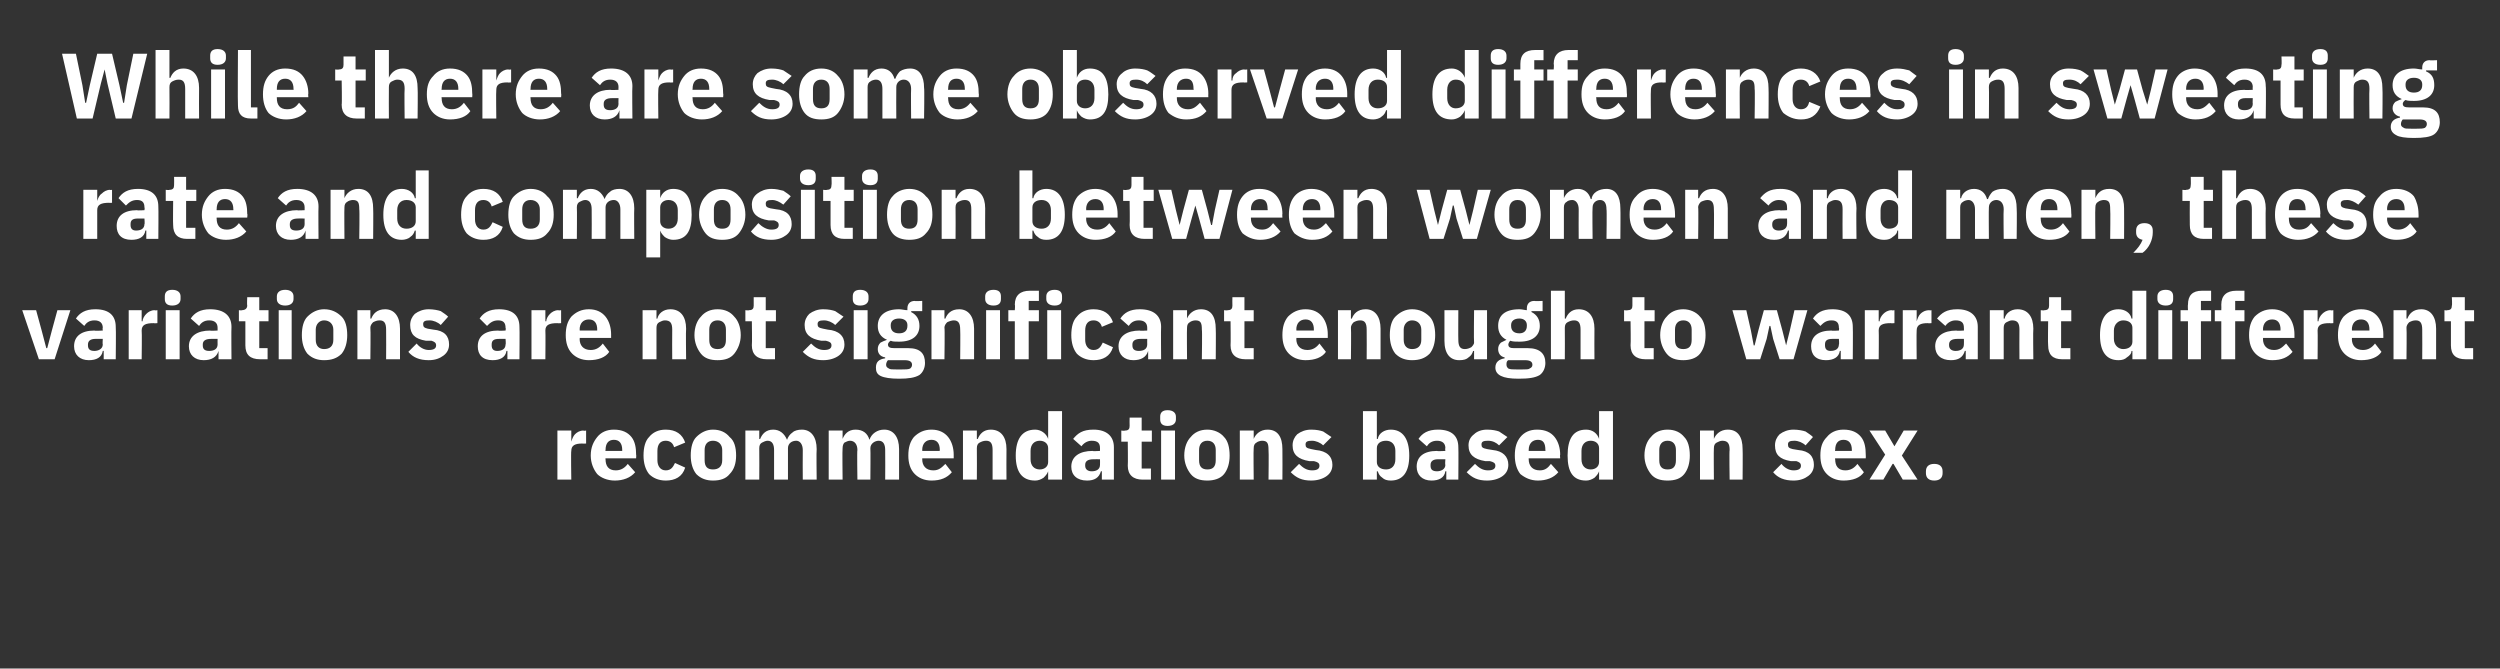 <?xml version="1.0" standalone="no"?><!DOCTYPE svg PUBLIC "-//W3C//DTD SVG 1.1//EN" "http://www.w3.org/Graphics/SVG/1.1/DTD/svg11.dtd"><svg xmlns="http://www.w3.org/2000/svg" version="1.1" width="270px" height="72.2px" viewBox="0 -5 270 72.2" style="top:-5px"><rect x="0" y="-5" width="270" height="72.2" fill="#333333" stroke="none"/>  <desc>While there are some observed differences in sweating rate and composition between women and men, these variations ar...</desc>  <defs/>  <g id="Polygon214646">    <path d="M 61.7 46.8 C 61.7 46.8 61.65 43.73 61.7 43.7 C 61.7 43.1 62.1 42.9 62.9 42.9 C 62.93 42.93 63.3 42.9 63.3 42.9 L 63.3 41.5 C 63.3 41.5 63.04 41.55 63 41.5 C 62.6 41.5 62.3 41.7 62.1 41.9 C 61.9 42.1 61.8 42.4 61.7 42.7 C 61.7 42.69 61.7 42.7 61.7 42.7 L 61.7 41.5 L 60.2 41.5 L 60.2 46.8 L 61.7 46.8 Z M 68.6 46 C 68.6 46 67.8 45.1 67.8 45.1 C 67.5 45.5 67.1 45.8 66.5 45.8 C 65.7 45.8 65.4 45.3 65.4 44.6 C 65.36 44.63 65.4 44.5 65.4 44.5 L 68.7 44.5 C 68.7 44.5 68.73 44.11 68.7 44.1 C 68.7 43.4 68.6 42.7 68.2 42.2 C 67.8 41.7 67.2 41.4 66.3 41.4 C 65.5 41.4 64.9 41.7 64.5 42.2 C 64.1 42.7 63.8 43.3 63.8 44.2 C 63.8 45 64.1 45.7 64.5 46.2 C 64.9 46.6 65.6 46.9 66.4 46.9 C 67.3 46.9 68.1 46.6 68.6 46 Z M 67.2 43.6 C 67.2 43.59 67.2 43.7 67.2 43.7 L 65.4 43.7 C 65.4 43.7 65.36 43.6 65.4 43.6 C 65.4 42.9 65.7 42.5 66.3 42.5 C 66.9 42.5 67.2 42.9 67.2 43.6 Z M 74 45.5 C 74 45.5 72.9 45 72.9 45 C 72.7 45.4 72.5 45.8 71.9 45.8 C 71.3 45.8 71 45.3 71 44.7 C 71 44.7 71 43.7 71 43.7 C 71 43 71.3 42.6 71.9 42.6 C 72.4 42.6 72.7 42.9 72.8 43.3 C 72.8 43.3 74 42.8 74 42.8 C 73.7 41.9 73 41.4 71.9 41.4 C 71.1 41.4 70.5 41.7 70.1 42.2 C 69.7 42.6 69.5 43.3 69.5 44.2 C 69.5 45 69.7 45.7 70.1 46.2 C 70.5 46.6 71.1 46.9 71.9 46.9 C 72.9 46.9 73.7 46.5 74 45.5 Z M 78.8 46.2 C 79.3 45.7 79.5 45 79.5 44.2 C 79.5 43.3 79.3 42.6 78.8 42.2 C 78.4 41.7 77.8 41.4 77 41.4 C 76.3 41.4 75.7 41.7 75.2 42.2 C 74.8 42.6 74.6 43.3 74.6 44.2 C 74.6 45 74.8 45.7 75.2 46.2 C 75.7 46.7 76.3 46.9 77 46.9 C 77.8 46.9 78.4 46.7 78.8 46.2 Z M 76.1 44.7 C 76.1 44.7 76.1 43.6 76.1 43.6 C 76.1 43 76.4 42.6 77 42.6 C 77.6 42.6 78 43 78 43.6 C 78 43.6 78 44.7 78 44.7 C 78 45.4 77.6 45.7 77 45.7 C 76.4 45.7 76.1 45.4 76.1 44.7 Z M 82 46.8 C 82 46.8 82.02 43.4 82 43.4 C 82 43.1 82.1 42.9 82.3 42.8 C 82.5 42.7 82.7 42.6 82.9 42.6 C 83.4 42.6 83.6 43 83.6 43.6 C 83.61 43.63 83.6 46.8 83.6 46.8 L 85.1 46.8 C 85.1 46.8 85.09 43.4 85.1 43.4 C 85.1 42.9 85.5 42.6 86 42.6 C 86.4 42.6 86.7 43 86.7 43.6 C 86.68 43.63 86.7 46.8 86.7 46.8 L 88.2 46.8 C 88.2 46.8 88.16 43.51 88.2 43.5 C 88.2 42.2 87.6 41.4 86.6 41.4 C 86.2 41.4 85.8 41.5 85.6 41.7 C 85.3 41.9 85.1 42.2 85 42.5 C 85 42.5 85 42.5 85 42.5 C 84.7 41.8 84.2 41.4 83.5 41.4 C 82.7 41.4 82.3 41.9 82.1 42.4 C 82.08 42.44 82 42.4 82 42.4 L 82 41.5 L 80.5 41.5 L 80.5 46.8 L 82 46.8 Z M 91 46.8 C 91 46.8 90.96 43.4 91 43.4 C 91 43.1 91.1 42.9 91.2 42.8 C 91.4 42.7 91.6 42.6 91.8 42.6 C 92.3 42.6 92.6 43 92.6 43.6 C 92.55 43.63 92.6 46.8 92.6 46.8 L 94 46.8 C 94 46.8 94.03 43.4 94 43.4 C 94 42.9 94.5 42.6 94.9 42.6 C 95.4 42.6 95.6 43 95.6 43.6 C 95.62 43.63 95.6 46.8 95.6 46.8 L 97.1 46.8 C 97.1 46.8 97.1 43.51 97.1 43.5 C 97.1 42.2 96.5 41.4 95.5 41.4 C 95.1 41.4 94.8 41.5 94.5 41.7 C 94.2 41.9 94 42.2 93.9 42.5 C 93.9 42.5 93.9 42.5 93.9 42.5 C 93.7 41.8 93.2 41.4 92.4 41.4 C 91.6 41.4 91.2 41.9 91 42.4 C 91.02 42.44 91 42.4 91 42.4 L 91 41.5 L 89.5 41.5 L 89.5 46.8 L 91 46.8 Z M 102.8 46 C 102.8 46 102.1 45.1 102.1 45.1 C 101.7 45.5 101.4 45.8 100.8 45.8 C 100 45.8 99.6 45.3 99.6 44.6 C 99.62 44.63 99.6 44.5 99.6 44.5 L 103 44.5 C 103 44.5 102.99 44.11 103 44.1 C 103 43.4 102.8 42.7 102.4 42.2 C 102 41.7 101.4 41.4 100.6 41.4 C 99.8 41.4 99.2 41.7 98.7 42.2 C 98.3 42.7 98.1 43.3 98.1 44.2 C 98.1 45 98.3 45.7 98.8 46.2 C 99.2 46.6 99.8 46.9 100.6 46.9 C 101.6 46.9 102.3 46.6 102.8 46 Z M 101.5 43.6 C 101.46 43.59 101.5 43.7 101.5 43.7 L 99.6 43.7 C 99.6 43.7 99.62 43.6 99.6 43.6 C 99.6 42.9 100 42.5 100.6 42.5 C 101.2 42.5 101.5 42.9 101.5 43.6 Z M 105.5 46.8 C 105.5 46.8 105.52 43.4 105.5 43.4 C 105.5 43.1 105.6 42.9 105.8 42.8 C 106 42.7 106.2 42.6 106.5 42.6 C 107 42.6 107.2 42.9 107.2 43.6 C 107.2 43.63 107.2 46.8 107.2 46.8 L 108.7 46.8 C 108.7 46.8 108.68 43.51 108.7 43.5 C 108.7 42.2 108.1 41.4 107 41.4 C 106.2 41.4 105.8 41.9 105.6 42.4 C 105.58 42.44 105.5 42.4 105.5 42.4 L 105.5 41.5 L 104 41.5 L 104 46.8 L 105.5 46.8 Z M 113.2 46.8 L 114.7 46.8 L 114.7 39.4 L 113.2 39.4 L 113.2 42.4 C 113.2 42.4 113.17 42.43 113.2 42.4 C 113 41.8 112.4 41.4 111.8 41.4 C 110.4 41.4 109.7 42.4 109.7 44.2 C 109.7 46 110.4 46.9 111.8 46.9 C 112.1 46.9 112.4 46.8 112.7 46.6 C 112.9 46.4 113.1 46.2 113.2 45.9 C 113.17 45.92 113.2 45.9 113.2 45.9 L 113.2 46.8 Z M 111.3 44.6 C 111.3 44.6 111.3 43.7 111.3 43.7 C 111.3 43 111.7 42.6 112.3 42.6 C 112.8 42.6 113.2 42.9 113.2 43.4 C 113.2 43.4 113.2 44.9 113.2 44.9 C 113.2 45.4 112.8 45.7 112.3 45.7 C 111.7 45.7 111.3 45.3 111.3 44.6 Z M 120.3 43.3 C 120.29 43.35 120.3 46.8 120.3 46.8 L 119 46.8 L 119 45.9 C 119 45.9 118.9 45.88 118.9 45.9 C 118.7 46.6 118.2 46.9 117.4 46.9 C 116.3 46.9 115.7 46.3 115.7 45.4 C 115.7 44.3 116.6 43.7 118 43.7 C 117.98 43.75 118.8 43.7 118.8 43.7 C 118.8 43.7 118.81 43.42 118.8 43.4 C 118.8 42.9 118.6 42.6 117.9 42.6 C 117.4 42.6 117 42.9 116.8 43.2 C 116.8 43.2 115.9 42.4 115.9 42.4 C 116.4 41.8 116.9 41.4 118.1 41.4 C 119.5 41.4 120.3 42.1 120.3 43.3 Z M 118.8 44.6 C 118.8 44.6 118.09 44.59 118.1 44.6 C 117.5 44.6 117.2 44.8 117.2 45.2 C 117.2 45.2 117.2 45.3 117.2 45.3 C 117.2 45.7 117.5 45.9 117.9 45.9 C 118.4 45.9 118.8 45.7 118.8 45.2 C 118.81 45.21 118.8 44.6 118.8 44.6 Z M 124.3 46.8 L 124.3 45.6 L 123.3 45.6 L 123.3 42.7 L 124.4 42.7 L 124.4 41.5 L 123.3 41.5 L 123.3 40.1 L 122 40.1 C 122 40.1 121.98 40.99 122 41 C 122 41.3 121.9 41.5 121.5 41.5 C 121.46 41.55 121.1 41.5 121.1 41.5 L 121.1 42.7 L 121.8 42.7 C 121.8 42.7 121.83 45.27 121.8 45.3 C 121.8 46.3 122.4 46.8 123.4 46.8 C 123.39 46.8 124.3 46.8 124.3 46.8 Z M 127 40.3 C 127 40.3 127 40 127 40 C 127 39.6 126.7 39.3 126.1 39.3 C 125.5 39.3 125.3 39.6 125.3 40 C 125.3 40 125.3 40.3 125.3 40.3 C 125.3 40.7 125.5 41 126.1 41 C 126.7 41 127 40.7 127 40.3 Z M 125.4 46.8 L 126.9 46.8 L 126.9 41.5 L 125.4 41.5 L 125.4 46.8 Z M 132.2 46.2 C 132.6 45.7 132.8 45 132.8 44.2 C 132.8 43.3 132.6 42.6 132.2 42.2 C 131.8 41.7 131.1 41.4 130.4 41.4 C 129.6 41.4 129 41.7 128.6 42.2 C 128.2 42.6 127.9 43.3 127.9 44.2 C 127.9 45 128.2 45.7 128.6 46.2 C 129 46.7 129.6 46.9 130.4 46.9 C 131.1 46.9 131.8 46.7 132.2 46.2 Z M 129.5 44.7 C 129.5 44.7 129.5 43.6 129.5 43.6 C 129.5 43 129.8 42.6 130.4 42.6 C 131 42.6 131.3 43 131.3 43.6 C 131.3 43.6 131.3 44.7 131.3 44.7 C 131.3 45.4 131 45.7 130.4 45.7 C 129.8 45.7 129.5 45.4 129.5 44.7 Z M 135.4 46.8 C 135.4 46.8 135.36 43.4 135.4 43.4 C 135.4 43.1 135.5 42.9 135.7 42.8 C 135.8 42.7 136.1 42.6 136.3 42.6 C 136.9 42.6 137 42.9 137 43.6 C 137.04 43.63 137 46.8 137 46.8 L 138.5 46.8 C 138.5 46.8 138.52 43.51 138.5 43.5 C 138.5 42.2 138 41.4 136.9 41.4 C 136.1 41.4 135.6 41.9 135.4 42.4 C 135.42 42.44 135.4 42.4 135.4 42.4 L 135.4 41.5 L 133.9 41.5 L 133.9 46.8 L 135.4 46.8 Z M 143.3 46.4 C 143.7 46.1 143.9 45.7 143.9 45.2 C 143.9 44.3 143.3 43.7 142.1 43.6 C 142.1 43.6 141.6 43.5 141.6 43.5 C 141.1 43.4 141 43.3 141 43 C 141 42.7 141.2 42.6 141.7 42.6 C 142.1 42.6 142.6 42.8 142.9 43.1 C 142.9 43.1 143.8 42.2 143.8 42.2 C 143.5 42 143.2 41.8 142.9 41.6 C 142.6 41.5 142.2 41.4 141.6 41.4 C 141 41.4 140.5 41.6 140.1 41.9 C 139.8 42.2 139.6 42.6 139.6 43.1 C 139.6 44.1 140.2 44.6 141.4 44.8 C 141.4 44.8 141.9 44.8 141.9 44.8 C 142.3 44.9 142.5 45 142.5 45.3 C 142.5 45.6 142.3 45.8 141.7 45.8 C 141.1 45.8 140.7 45.5 140.3 45.1 C 140.3 45.1 139.4 46 139.4 46 C 140 46.6 140.6 46.9 141.6 46.9 C 142.3 46.9 142.9 46.7 143.3 46.4 Z M 147.2 46.8 L 148.7 46.8 L 148.7 45.9 C 148.7 45.9 148.77 45.92 148.8 45.9 C 148.9 46.2 149 46.4 149.3 46.6 C 149.5 46.8 149.8 46.9 150.2 46.9 C 151.5 46.9 152.2 46 152.2 44.2 C 152.2 42.4 151.5 41.4 150.2 41.4 C 149.5 41.4 148.9 41.8 148.8 42.4 C 148.77 42.43 148.7 42.4 148.7 42.4 L 148.7 39.4 L 147.2 39.4 L 147.2 46.8 Z M 148.7 44.9 C 148.7 44.9 148.7 43.4 148.7 43.4 C 148.7 42.9 149.1 42.6 149.7 42.6 C 150.3 42.6 150.7 43 150.7 43.7 C 150.7 43.7 150.7 44.6 150.7 44.6 C 150.7 45.3 150.3 45.7 149.7 45.7 C 149.1 45.7 148.7 45.4 148.7 44.9 Z M 157.5 43.3 C 157.53 43.35 157.5 46.8 157.5 46.8 L 156.2 46.8 L 156.2 45.9 C 156.2 45.9 156.14 45.88 156.1 45.9 C 156 46.6 155.4 46.9 154.6 46.9 C 153.6 46.9 153 46.3 153 45.4 C 153 44.3 153.8 43.7 155.2 43.7 C 155.22 43.75 156.1 43.7 156.1 43.7 C 156.1 43.7 156.05 43.42 156.1 43.4 C 156.1 42.9 155.8 42.6 155.2 42.6 C 154.6 42.6 154.3 42.9 154.1 43.2 C 154.1 43.2 153.2 42.4 153.2 42.4 C 153.6 41.8 154.2 41.4 155.3 41.4 C 156.8 41.4 157.5 42.1 157.5 43.3 Z M 156.1 44.6 C 156.1 44.6 155.33 44.59 155.3 44.6 C 154.8 44.6 154.5 44.8 154.5 45.2 C 154.5 45.2 154.5 45.3 154.5 45.3 C 154.5 45.7 154.7 45.9 155.2 45.9 C 155.6 45.9 156.1 45.7 156.1 45.2 C 156.05 45.21 156.1 44.6 156.1 44.6 Z M 162.3 46.4 C 162.7 46.1 162.9 45.7 162.9 45.2 C 162.9 44.3 162.3 43.7 161.2 43.6 C 161.2 43.6 160.6 43.5 160.6 43.5 C 160.1 43.4 160 43.3 160 43 C 160 42.7 160.2 42.6 160.7 42.6 C 161.2 42.6 161.6 42.8 161.9 43.1 C 161.9 43.1 162.8 42.2 162.8 42.2 C 162.5 42 162.2 41.8 161.9 41.6 C 161.6 41.5 161.2 41.4 160.6 41.4 C 160 41.4 159.5 41.6 159.2 41.9 C 158.8 42.2 158.6 42.6 158.6 43.1 C 158.6 44.1 159.2 44.6 160.4 44.8 C 160.4 44.8 160.9 44.8 160.9 44.8 C 161.3 44.9 161.5 45 161.5 45.3 C 161.5 45.6 161.3 45.8 160.7 45.8 C 160.1 45.8 159.7 45.5 159.3 45.1 C 159.3 45.1 158.4 46 158.4 46 C 159 46.6 159.6 46.9 160.6 46.9 C 161.3 46.9 161.9 46.7 162.3 46.4 Z M 168.3 46 C 168.3 46 167.5 45.1 167.5 45.1 C 167.2 45.5 166.9 45.8 166.3 45.8 C 165.5 45.8 165.1 45.3 165.1 44.6 C 165.09 44.63 165.1 44.5 165.1 44.5 L 168.5 44.5 C 168.5 44.5 168.46 44.11 168.5 44.1 C 168.5 43.4 168.3 42.7 167.9 42.2 C 167.5 41.7 166.9 41.4 166 41.4 C 165.2 41.4 164.6 41.7 164.2 42.2 C 163.8 42.7 163.6 43.3 163.6 44.2 C 163.6 45 163.8 45.7 164.2 46.2 C 164.7 46.6 165.3 46.9 166.1 46.9 C 167 46.9 167.8 46.6 168.3 46 Z M 166.9 43.6 C 166.93 43.59 166.9 43.7 166.9 43.7 L 165.1 43.7 C 165.1 43.7 165.09 43.6 165.1 43.6 C 165.1 42.9 165.5 42.5 166.1 42.5 C 166.7 42.5 166.9 42.9 166.9 43.6 Z M 172.7 46.8 L 174.2 46.8 L 174.2 39.4 L 172.7 39.4 L 172.7 42.4 C 172.7 42.4 172.68 42.43 172.7 42.4 C 172.5 41.8 172 41.4 171.3 41.4 C 169.9 41.4 169.3 42.4 169.3 44.2 C 169.3 46 169.9 46.9 171.3 46.9 C 171.6 46.9 171.9 46.8 172.2 46.6 C 172.4 46.4 172.6 46.2 172.7 45.9 C 172.68 45.92 172.7 45.9 172.7 45.9 L 172.7 46.8 Z M 170.8 44.6 C 170.8 44.6 170.8 43.7 170.8 43.7 C 170.8 43 171.2 42.6 171.8 42.6 C 172.3 42.6 172.7 42.9 172.7 43.4 C 172.7 43.4 172.7 44.9 172.7 44.9 C 172.7 45.4 172.3 45.7 171.8 45.7 C 171.2 45.7 170.8 45.3 170.8 44.6 Z M 181.9 46.2 C 182.3 45.7 182.5 45 182.5 44.2 C 182.5 43.3 182.3 42.6 181.9 42.2 C 181.5 41.7 180.9 41.4 180.1 41.4 C 179.3 41.4 178.7 41.7 178.3 42.2 C 177.9 42.6 177.6 43.3 177.6 44.2 C 177.6 45 177.9 45.7 178.3 46.2 C 178.7 46.7 179.3 46.9 180.1 46.9 C 180.9 46.9 181.5 46.7 181.9 46.2 Z M 179.2 44.7 C 179.2 44.7 179.2 43.6 179.2 43.6 C 179.2 43 179.5 42.6 180.1 42.6 C 180.7 42.6 181 43 181 43.6 C 181 43.6 181 44.7 181 44.7 C 181 45.4 180.7 45.7 180.1 45.7 C 179.5 45.7 179.2 45.4 179.2 44.7 Z M 185.1 46.8 C 185.1 46.8 185.07 43.4 185.1 43.4 C 185.1 43.1 185.2 42.9 185.4 42.8 C 185.6 42.7 185.8 42.6 186 42.6 C 186.6 42.6 186.8 42.9 186.8 43.6 C 186.75 43.63 186.8 46.8 186.8 46.8 L 188.2 46.8 C 188.2 46.8 188.23 43.51 188.2 43.5 C 188.2 42.2 187.7 41.4 186.6 41.4 C 185.8 41.4 185.3 41.9 185.1 42.4 C 185.13 42.44 185.1 42.4 185.1 42.4 L 185.1 41.5 L 183.6 41.5 L 183.6 46.8 L 185.1 46.8 Z M 195.3 46.4 C 195.7 46.1 195.9 45.7 195.9 45.2 C 195.9 44.3 195.4 43.7 194.2 43.6 C 194.2 43.6 193.6 43.5 193.6 43.5 C 193.2 43.4 193.1 43.3 193.1 43 C 193.1 42.7 193.3 42.6 193.8 42.6 C 194.2 42.6 194.7 42.8 195 43.1 C 195 43.1 195.8 42.2 195.8 42.2 C 195.6 42 195.3 41.8 195 41.6 C 194.7 41.5 194.2 41.4 193.7 41.4 C 193.1 41.4 192.6 41.6 192.2 41.9 C 191.9 42.2 191.7 42.6 191.7 43.1 C 191.7 44.1 192.2 44.6 193.4 44.8 C 193.4 44.8 194 44.8 194 44.8 C 194.3 44.9 194.5 45 194.5 45.3 C 194.5 45.6 194.3 45.8 193.7 45.8 C 193.2 45.8 192.7 45.5 192.4 45.1 C 192.4 45.1 191.5 46 191.5 46 C 192 46.6 192.7 46.9 193.7 46.9 C 194.4 46.9 194.9 46.7 195.3 46.4 Z M 201.3 46 C 201.3 46 200.6 45.1 200.6 45.1 C 200.3 45.5 199.9 45.8 199.3 45.8 C 198.5 45.8 198.2 45.3 198.2 44.6 C 198.15 44.63 198.2 44.5 198.2 44.5 L 201.5 44.5 C 201.5 44.5 201.52 44.11 201.5 44.1 C 201.5 43.4 201.4 42.7 201 42.2 C 200.6 41.7 200 41.4 199.1 41.4 C 198.3 41.4 197.7 41.7 197.3 42.2 C 196.8 42.7 196.6 43.3 196.6 44.2 C 196.6 45 196.8 45.7 197.3 46.2 C 197.7 46.6 198.3 46.9 199.1 46.9 C 200.1 46.9 200.9 46.6 201.3 46 Z M 200 43.6 C 199.99 43.59 200 43.7 200 43.7 L 198.2 43.7 C 198.2 43.7 198.15 43.6 198.2 43.6 C 198.2 42.9 198.5 42.5 199.1 42.5 C 199.7 42.5 200 42.9 200 43.6 Z M 203.4 46.8 L 204.4 45.1 L 204.5 45.1 L 205.5 46.8 L 207.1 46.8 L 205.4 44.2 L 207.1 41.5 L 205.6 41.5 L 204.6 43.2 L 204.6 43.2 L 203.6 41.5 L 201.9 41.5 L 203.6 44.1 L 201.9 46.8 L 203.4 46.8 Z M 209.8 46.1 C 209.8 46.1 209.8 45.9 209.8 45.9 C 209.8 45.4 209.5 45.1 208.9 45.1 C 208.3 45.1 208 45.4 208 45.9 C 208 45.9 208 46.1 208 46.1 C 208 46.6 208.3 46.9 208.9 46.9 C 209.5 46.9 209.8 46.6 209.8 46.1 Z " stroke="none" fill="#fff"/>  </g>  <g id="Polygon214645">    <path d="M 5.9 33.8 L 7.6 28.5 L 6.2 28.5 L 5.6 30.7 L 5.1 32.6 L 5 32.6 L 4.5 30.7 L 3.9 28.5 L 2.4 28.5 L 4.2 33.8 L 5.9 33.8 Z M 12.5 30.3 C 12.54 30.35 12.5 33.8 12.5 33.8 L 11.2 33.8 L 11.2 32.9 C 11.2 32.9 11.15 32.88 11.1 32.9 C 11 33.6 10.4 33.9 9.6 33.9 C 8.6 33.9 8 33.3 8 32.4 C 8 31.3 8.8 30.7 10.2 30.7 C 10.23 30.75 11.1 30.7 11.1 30.7 C 11.1 30.7 11.06 30.42 11.1 30.4 C 11.1 29.9 10.8 29.6 10.2 29.6 C 9.6 29.6 9.3 29.9 9.1 30.2 C 9.1 30.2 8.2 29.4 8.2 29.4 C 8.6 28.8 9.2 28.4 10.3 28.4 C 11.8 28.4 12.5 29.1 12.5 30.3 Z M 11.1 31.6 C 11.1 31.6 10.34 31.59 10.3 31.6 C 9.8 31.6 9.5 31.8 9.5 32.2 C 9.5 32.2 9.5 32.3 9.5 32.3 C 9.5 32.7 9.7 32.9 10.2 32.9 C 10.6 32.9 11.1 32.7 11.1 32.2 C 11.06 32.21 11.1 31.6 11.1 31.6 Z M 15.3 33.8 C 15.3 33.8 15.34 30.73 15.3 30.7 C 15.3 30.1 15.7 29.9 16.6 29.9 C 16.62 29.93 17 29.9 17 29.9 L 17 28.5 C 17 28.5 16.73 28.55 16.7 28.5 C 16.3 28.5 16 28.7 15.8 28.9 C 15.6 29.1 15.4 29.4 15.4 29.7 C 15.39 29.69 15.3 29.7 15.3 29.7 L 15.3 28.5 L 13.9 28.5 L 13.9 33.8 L 15.3 33.8 Z M 19.5 27.3 C 19.5 27.3 19.5 27 19.5 27 C 19.5 26.6 19.2 26.3 18.6 26.3 C 18 26.3 17.8 26.6 17.8 27 C 17.8 27 17.8 27.3 17.8 27.3 C 17.8 27.7 18 28 18.6 28 C 19.2 28 19.5 27.7 19.5 27.3 Z M 17.9 33.8 L 19.4 33.8 L 19.4 28.5 L 17.9 28.5 L 17.9 33.8 Z M 25 30.3 C 24.97 30.35 25 33.8 25 33.8 L 23.6 33.8 L 23.6 32.9 C 23.6 32.9 23.58 32.88 23.6 32.9 C 23.4 33.6 22.8 33.9 22 33.9 C 21 33.9 20.4 33.3 20.4 32.4 C 20.4 31.3 21.3 30.7 22.7 30.7 C 22.66 30.75 23.5 30.7 23.5 30.7 C 23.5 30.7 23.49 30.42 23.5 30.4 C 23.5 29.9 23.2 29.6 22.6 29.6 C 22 29.6 21.7 29.9 21.5 30.2 C 21.5 30.2 20.6 29.4 20.6 29.4 C 21 28.8 21.6 28.4 22.7 28.4 C 24.2 28.4 25 29.1 25 30.3 Z M 23.5 31.6 C 23.5 31.6 22.77 31.59 22.8 31.6 C 22.2 31.6 21.9 31.8 21.9 32.2 C 21.9 32.2 21.9 32.3 21.9 32.3 C 21.9 32.7 22.1 32.9 22.6 32.9 C 23.1 32.9 23.5 32.7 23.5 32.2 C 23.49 32.21 23.5 31.6 23.5 31.6 Z M 28.9 33.8 L 28.9 32.6 L 28 32.6 L 28 29.7 L 29 29.7 L 29 28.5 L 28 28.5 L 28 27.1 L 26.7 27.1 C 26.7 27.1 26.66 27.99 26.7 28 C 26.7 28.3 26.5 28.5 26.1 28.5 C 26.14 28.55 25.8 28.5 25.8 28.5 L 25.8 29.7 L 26.5 29.7 C 26.5 29.7 26.51 32.27 26.5 32.3 C 26.5 33.3 27 33.8 28.1 33.8 C 28.07 33.8 28.9 33.8 28.9 33.8 Z M 31.7 27.3 C 31.7 27.3 31.7 27 31.7 27 C 31.7 26.6 31.4 26.3 30.8 26.3 C 30.2 26.3 29.9 26.6 29.9 27 C 29.9 27 29.9 27.3 29.9 27.3 C 29.9 27.7 30.2 28 30.8 28 C 31.4 28 31.7 27.7 31.7 27.3 Z M 30.1 33.8 L 31.5 33.8 L 31.5 28.5 L 30.1 28.5 L 30.1 33.8 Z M 36.9 33.2 C 37.3 32.7 37.5 32 37.5 31.2 C 37.5 30.3 37.3 29.6 36.9 29.2 C 36.4 28.7 35.8 28.4 35 28.4 C 34.3 28.4 33.7 28.7 33.2 29.2 C 32.8 29.6 32.6 30.3 32.6 31.2 C 32.6 32 32.8 32.7 33.2 33.2 C 33.7 33.7 34.3 33.9 35 33.9 C 35.8 33.9 36.4 33.7 36.9 33.2 Z M 34.1 31.7 C 34.1 31.7 34.1 30.6 34.1 30.6 C 34.1 30 34.5 29.6 35 29.6 C 35.6 29.6 36 30 36 30.6 C 36 30.6 36 31.7 36 31.7 C 36 32.4 35.6 32.7 35 32.7 C 34.5 32.7 34.1 32.4 34.1 31.7 Z M 40 33.8 C 40 33.8 40.04 30.4 40 30.4 C 40 30.1 40.2 29.9 40.3 29.8 C 40.5 29.7 40.7 29.6 41 29.6 C 41.5 29.6 41.7 29.9 41.7 30.6 C 41.72 30.63 41.7 33.8 41.7 33.8 L 43.2 33.8 C 43.2 33.8 43.2 30.51 43.2 30.5 C 43.2 29.2 42.6 28.4 41.6 28.4 C 40.7 28.4 40.3 28.9 40.1 29.4 C 40.1 29.44 40 29.4 40 29.4 L 40 28.5 L 38.6 28.5 L 38.6 33.8 L 40 33.8 Z M 47.9 33.4 C 48.3 33.1 48.5 32.7 48.5 32.2 C 48.5 31.3 48 30.7 46.8 30.6 C 46.8 30.6 46.2 30.5 46.2 30.5 C 45.8 30.4 45.7 30.3 45.7 30 C 45.7 29.7 45.9 29.6 46.4 29.6 C 46.8 29.6 47.3 29.8 47.6 30.1 C 47.6 30.1 48.4 29.2 48.4 29.2 C 48.2 29 47.9 28.8 47.6 28.6 C 47.3 28.5 46.8 28.4 46.3 28.4 C 45.7 28.4 45.2 28.6 44.8 28.9 C 44.5 29.2 44.3 29.6 44.3 30.1 C 44.3 31.1 44.8 31.6 46 31.8 C 46 31.8 46.6 31.8 46.6 31.8 C 46.9 31.9 47.1 32 47.1 32.3 C 47.1 32.6 46.9 32.8 46.3 32.8 C 45.8 32.8 45.3 32.5 45 32.1 C 45 32.1 44.1 33 44.1 33 C 44.6 33.6 45.3 33.9 46.3 33.9 C 47 33.9 47.5 33.7 47.9 33.4 Z M 56.1 30.3 C 56.13 30.35 56.1 33.8 56.1 33.8 L 54.8 33.8 L 54.8 32.9 C 54.8 32.9 54.74 32.88 54.7 32.9 C 54.6 33.6 54 33.9 53.2 33.9 C 52.1 33.9 51.6 33.3 51.6 32.4 C 51.6 31.3 52.4 30.7 53.8 30.7 C 53.82 30.75 54.6 30.7 54.6 30.7 C 54.6 30.7 54.65 30.42 54.6 30.4 C 54.6 29.9 54.4 29.6 53.8 29.6 C 53.2 29.6 52.9 29.9 52.6 30.2 C 52.6 30.2 51.8 29.4 51.8 29.4 C 52.2 28.8 52.8 28.4 53.9 28.4 C 55.4 28.4 56.1 29.1 56.1 30.3 Z M 54.6 31.6 C 54.6 31.6 53.93 31.59 53.9 31.6 C 53.3 31.6 53.1 31.8 53.1 32.2 C 53.1 32.2 53.1 32.3 53.1 32.3 C 53.1 32.7 53.3 32.9 53.7 32.9 C 54.2 32.9 54.6 32.7 54.6 32.2 C 54.65 32.21 54.6 31.6 54.6 31.6 Z M 58.9 33.8 C 58.9 33.8 58.93 30.73 58.9 30.7 C 58.9 30.1 59.3 29.9 60.2 29.9 C 60.21 29.93 60.6 29.9 60.6 29.9 L 60.6 28.5 C 60.6 28.5 60.32 28.55 60.3 28.5 C 59.9 28.5 59.6 28.7 59.4 28.9 C 59.2 29.1 59 29.4 59 29.7 C 58.98 29.69 58.9 29.7 58.9 29.7 L 58.9 28.5 L 57.4 28.5 L 57.4 33.8 L 58.9 33.8 Z M 65.8 33 C 65.8 33 65.1 32.1 65.1 32.1 C 64.8 32.5 64.4 32.8 63.8 32.8 C 63 32.8 62.6 32.3 62.6 31.6 C 62.64 31.63 62.6 31.5 62.6 31.5 L 66 31.5 C 66 31.5 66.01 31.11 66 31.1 C 66 30.4 65.8 29.7 65.4 29.2 C 65 28.7 64.4 28.4 63.6 28.4 C 62.8 28.4 62.2 28.7 61.7 29.2 C 61.3 29.7 61.1 30.3 61.1 31.2 C 61.1 32 61.3 32.7 61.8 33.2 C 62.2 33.6 62.8 33.9 63.6 33.9 C 64.6 33.9 65.4 33.6 65.8 33 Z M 64.5 30.6 C 64.48 30.59 64.5 30.7 64.5 30.7 L 62.6 30.7 C 62.6 30.7 62.64 30.6 62.6 30.6 C 62.6 29.9 63 29.5 63.6 29.5 C 64.2 29.5 64.5 29.9 64.5 30.6 Z M 70.9 33.8 C 70.9 33.8 70.9 30.4 70.9 30.4 C 70.9 30.1 71 29.9 71.2 29.8 C 71.4 29.7 71.6 29.6 71.8 29.6 C 72.4 29.6 72.6 29.9 72.6 30.6 C 72.58 30.63 72.6 33.8 72.6 33.8 L 74.1 33.8 C 74.1 33.8 74.06 30.51 74.1 30.5 C 74.1 29.2 73.5 28.4 72.4 28.4 C 71.6 28.4 71.1 28.9 71 29.4 C 70.96 29.44 70.9 29.4 70.9 29.4 L 70.9 28.5 L 69.4 28.5 L 69.4 33.8 L 70.9 33.8 Z M 79.3 33.2 C 79.7 32.7 80 32 80 31.2 C 80 30.3 79.7 29.6 79.3 29.2 C 78.9 28.7 78.3 28.4 77.5 28.4 C 76.7 28.4 76.1 28.7 75.7 29.2 C 75.3 29.6 75 30.3 75 31.2 C 75 32 75.3 32.7 75.7 33.2 C 76.1 33.7 76.7 33.9 77.5 33.9 C 78.3 33.9 78.9 33.7 79.3 33.2 Z M 76.6 31.7 C 76.6 31.7 76.6 30.6 76.6 30.6 C 76.6 30 76.9 29.6 77.5 29.6 C 78.1 29.6 78.4 30 78.4 30.6 C 78.4 30.6 78.4 31.7 78.4 31.7 C 78.4 32.4 78.1 32.7 77.5 32.7 C 76.9 32.7 76.6 32.4 76.6 31.7 Z M 83.7 33.8 L 83.7 32.6 L 82.7 32.6 L 82.7 29.7 L 83.8 29.7 L 83.8 28.5 L 82.7 28.5 L 82.7 27.1 L 81.4 27.1 C 81.4 27.1 81.39 27.99 81.4 28 C 81.4 28.3 81.3 28.5 80.9 28.5 C 80.87 28.55 80.5 28.5 80.5 28.5 L 80.5 29.7 L 81.2 29.7 C 81.2 29.7 81.24 32.27 81.2 32.3 C 81.2 33.3 81.8 33.8 82.8 33.8 C 82.8 33.8 83.7 33.8 83.7 33.8 Z M 90.6 33.4 C 91 33.1 91.2 32.7 91.2 32.2 C 91.2 31.3 90.6 30.7 89.4 30.6 C 89.4 30.6 88.9 30.5 88.9 30.5 C 88.4 30.4 88.3 30.3 88.3 30 C 88.3 29.7 88.5 29.6 89 29.6 C 89.4 29.6 89.9 29.8 90.2 30.1 C 90.2 30.1 91.1 29.2 91.1 29.2 C 90.8 29 90.5 28.8 90.2 28.6 C 89.9 28.5 89.5 28.4 88.9 28.4 C 88.3 28.4 87.8 28.6 87.4 28.9 C 87.1 29.2 86.9 29.6 86.9 30.1 C 86.9 31.1 87.5 31.6 88.7 31.8 C 88.7 31.8 89.2 31.8 89.2 31.8 C 89.6 31.9 89.8 32 89.8 32.3 C 89.8 32.6 89.6 32.8 89 32.8 C 88.4 32.8 88 32.5 87.6 32.1 C 87.6 32.1 86.7 33 86.7 33 C 87.3 33.6 87.9 33.9 88.9 33.9 C 89.6 33.9 90.2 33.7 90.6 33.4 Z M 93.8 27.3 C 93.8 27.3 93.8 27 93.8 27 C 93.8 26.6 93.5 26.3 92.9 26.3 C 92.3 26.3 92.1 26.6 92.1 27 C 92.1 27 92.1 27.3 92.1 27.3 C 92.1 27.7 92.3 28 92.9 28 C 93.5 28 93.8 27.7 93.8 27.3 Z M 92.2 33.8 L 93.7 33.8 L 93.7 28.5 L 92.2 28.5 L 92.2 33.8 Z M 98.1 32.6 C 98.1 32.6 96.6 32.6 96.6 32.6 C 96.1 32.6 95.9 32.5 95.9 32.2 C 95.9 32.1 96 31.9 96.2 31.8 C 96.4 31.9 96.7 31.9 97.1 31.9 C 98.6 31.9 99.3 31.2 99.3 30.2 C 99.3 29.5 99 29 98.4 28.7 C 98.44 28.7 98.4 28.6 98.4 28.6 L 99.6 28.6 L 99.6 27.5 C 99.6 27.5 98.77 27.54 98.8 27.5 C 98.3 27.5 98 27.8 98 28.3 C 98 28.3 98 28.5 98 28.5 C 97.7 28.5 97.4 28.4 97.1 28.4 C 95.6 28.4 94.8 29.1 94.8 30.2 C 94.8 30.9 95.1 31.4 95.8 31.7 C 95.8 31.7 95.8 31.7 95.8 31.7 C 95.5 31.8 95.3 31.9 95.1 32 C 94.9 32.2 94.8 32.4 94.8 32.7 C 94.8 33.1 95 33.5 95.6 33.6 C 95.6 33.6 95.6 33.7 95.6 33.7 C 94.9 33.8 94.6 34.1 94.6 34.7 C 94.6 35.1 94.7 35.4 95.1 35.6 C 95.5 35.8 96.2 35.9 97.1 35.9 C 98.1 35.9 98.8 35.8 99.3 35.5 C 99.7 35.2 99.9 34.7 99.9 34.2 C 99.9 33.2 99.4 32.6 98.1 32.6 Z M 98.3 34.8 C 98.1 34.9 97.8 34.9 97.4 34.9 C 97.4 34.9 96.8 34.9 96.8 34.9 C 96.4 34.9 96.1 34.9 96 34.8 C 95.8 34.7 95.7 34.6 95.7 34.4 C 95.7 34.2 95.8 34 95.9 33.9 C 95.9 33.9 97.7 33.9 97.7 33.9 C 98.3 33.9 98.5 34.1 98.5 34.4 C 98.5 34.6 98.4 34.7 98.3 34.8 Z M 96.2 30.2 C 96.2 30.2 96.2 30.1 96.2 30.1 C 96.2 29.7 96.5 29.4 97.1 29.4 C 97.7 29.4 98 29.7 98 30.1 C 98 30.1 98 30.2 98 30.2 C 98 30.7 97.7 31 97.1 31 C 96.5 31 96.2 30.7 96.2 30.2 Z M 102 33.8 C 102 33.8 102.05 30.4 102 30.4 C 102 30.1 102.2 29.9 102.3 29.8 C 102.5 29.7 102.8 29.6 103 29.6 C 103.5 29.6 103.7 29.9 103.7 30.6 C 103.73 30.63 103.7 33.8 103.7 33.8 L 105.2 33.8 C 105.2 33.8 105.21 30.51 105.2 30.5 C 105.2 29.2 104.6 28.4 103.6 28.4 C 102.7 28.4 102.3 28.9 102.1 29.4 C 102.11 29.44 102 29.4 102 29.4 L 102 28.5 L 100.6 28.5 L 100.6 33.8 L 102 33.8 Z M 108.1 27.3 C 108.1 27.3 108.1 27 108.1 27 C 108.1 26.6 107.9 26.3 107.3 26.3 C 106.7 26.3 106.4 26.6 106.4 27 C 106.4 27 106.4 27.3 106.4 27.3 C 106.4 27.7 106.7 28 107.3 28 C 107.9 28 108.1 27.7 108.1 27.3 Z M 106.5 33.8 L 108 33.8 L 108 28.5 L 106.5 28.5 L 106.5 33.8 Z M 109.6 33.8 L 111.1 33.8 L 111.1 29.7 L 112.2 29.7 L 112.2 28.5 L 111.1 28.5 L 111.1 27.5 L 112.2 27.5 L 112.2 26.4 C 112.2 26.4 111.22 26.4 111.2 26.4 C 110.2 26.4 109.6 26.9 109.6 27.9 C 109.65 27.93 109.6 28.5 109.6 28.5 L 108.9 28.5 L 108.9 29.7 L 109.6 29.7 L 109.6 33.8 Z M 114.7 27.3 C 114.7 27.3 114.7 27 114.7 27 C 114.7 26.6 114.5 26.3 113.9 26.3 C 113.3 26.3 113 26.6 113 27 C 113 27 113 27.3 113 27.3 C 113 27.7 113.3 28 113.9 28 C 114.5 28 114.7 27.7 114.7 27.3 Z M 113.1 33.8 L 114.6 33.8 L 114.6 28.5 L 113.1 28.5 L 113.1 33.8 Z M 120.2 32.5 C 120.2 32.5 119.1 32 119.1 32 C 118.9 32.4 118.7 32.8 118.1 32.8 C 117.5 32.8 117.2 32.3 117.2 31.7 C 117.2 31.7 117.2 30.7 117.2 30.7 C 117.2 30 117.5 29.6 118.1 29.6 C 118.6 29.6 118.9 29.9 119 30.3 C 119 30.3 120.2 29.8 120.2 29.8 C 119.9 28.9 119.2 28.4 118.1 28.4 C 117.3 28.4 116.7 28.7 116.3 29.2 C 115.9 29.6 115.7 30.3 115.7 31.2 C 115.7 32 115.9 32.7 116.3 33.2 C 116.7 33.6 117.3 33.9 118.1 33.9 C 119.1 33.9 119.9 33.5 120.2 32.5 Z M 125.4 30.3 C 125.37 30.35 125.4 33.8 125.4 33.8 L 124 33.8 L 124 32.9 C 124 32.9 123.98 32.88 124 32.9 C 123.8 33.6 123.2 33.9 122.4 33.9 C 121.4 33.9 120.8 33.3 120.8 32.4 C 120.8 31.3 121.7 30.7 123.1 30.7 C 123.06 30.75 123.9 30.7 123.9 30.7 C 123.9 30.7 123.89 30.42 123.9 30.4 C 123.9 29.9 123.6 29.6 123 29.6 C 122.4 29.6 122.1 29.9 121.9 30.2 C 121.9 30.2 121 29.4 121 29.4 C 121.4 28.8 122 28.4 123.1 28.4 C 124.6 28.4 125.4 29.1 125.4 30.3 Z M 123.9 31.6 C 123.9 31.6 123.17 31.59 123.2 31.6 C 122.6 31.6 122.3 31.8 122.3 32.2 C 122.3 32.2 122.3 32.3 122.3 32.3 C 122.3 32.7 122.5 32.9 123 32.9 C 123.5 32.9 123.9 32.7 123.9 32.2 C 123.89 32.21 123.9 31.6 123.9 31.6 Z M 128.2 33.8 C 128.2 33.8 128.17 30.4 128.2 30.4 C 128.2 30.1 128.3 29.9 128.5 29.8 C 128.6 29.7 128.9 29.6 129.1 29.6 C 129.7 29.6 129.8 29.9 129.8 30.6 C 129.85 30.63 129.8 33.8 129.8 33.8 L 131.3 33.8 C 131.3 33.8 131.33 30.51 131.3 30.5 C 131.3 29.2 130.8 28.4 129.7 28.4 C 128.9 28.4 128.4 28.9 128.2 29.4 C 128.23 29.44 128.2 29.4 128.2 29.4 L 128.2 28.5 L 126.7 28.5 L 126.7 33.8 L 128.2 33.8 Z M 135.4 33.8 L 135.4 32.6 L 134.4 32.6 L 134.4 29.7 L 135.4 29.7 L 135.4 28.5 L 134.4 28.5 L 134.4 27.1 L 133.1 27.1 C 133.1 27.1 133.08 27.99 133.1 28 C 133.1 28.3 133 28.5 132.6 28.5 C 132.56 28.55 132.2 28.5 132.2 28.5 L 132.2 29.7 L 132.9 29.7 C 132.9 29.7 132.93 32.27 132.9 32.3 C 132.9 33.3 133.5 33.8 134.5 33.8 C 134.49 33.8 135.4 33.8 135.4 33.8 Z M 143.2 33 C 143.2 33 142.5 32.1 142.5 32.1 C 142.2 32.5 141.8 32.8 141.2 32.8 C 140.4 32.8 140 32.3 140 31.6 C 140.04 31.63 140 31.5 140 31.5 L 143.4 31.5 C 143.4 31.5 143.41 31.11 143.4 31.1 C 143.4 30.4 143.2 29.7 142.8 29.2 C 142.4 28.7 141.8 28.4 141 28.4 C 140.2 28.4 139.6 28.7 139.1 29.2 C 138.7 29.7 138.5 30.3 138.5 31.2 C 138.5 32 138.7 32.7 139.2 33.2 C 139.6 33.6 140.2 33.9 141 33.9 C 142 33.9 142.8 33.6 143.2 33 Z M 141.9 30.6 C 141.88 30.59 141.9 30.7 141.9 30.7 L 140 30.7 C 140 30.7 140.04 30.6 140 30.6 C 140 29.9 140.4 29.5 141 29.5 C 141.6 29.5 141.9 29.9 141.9 30.6 Z M 145.9 33.8 C 145.9 33.8 145.94 30.4 145.9 30.4 C 145.9 30.1 146.1 29.9 146.2 29.8 C 146.4 29.7 146.6 29.6 146.9 29.6 C 147.4 29.6 147.6 29.9 147.6 30.6 C 147.62 30.63 147.6 33.8 147.6 33.8 L 149.1 33.8 C 149.1 33.8 149.1 30.51 149.1 30.5 C 149.1 29.2 148.5 28.4 147.5 28.4 C 146.6 28.4 146.2 28.9 146 29.4 C 146 29.44 145.9 29.4 145.9 29.4 L 145.9 28.5 L 144.5 28.5 L 144.5 33.8 L 145.9 33.8 Z M 154.4 33.2 C 154.8 32.7 155 32 155 31.2 C 155 30.3 154.8 29.6 154.4 29.2 C 153.9 28.7 153.3 28.4 152.5 28.4 C 151.8 28.4 151.2 28.7 150.7 29.2 C 150.3 29.6 150.1 30.3 150.1 31.2 C 150.1 32 150.3 32.7 150.7 33.2 C 151.2 33.7 151.8 33.9 152.5 33.9 C 153.3 33.9 153.9 33.7 154.4 33.2 Z M 151.6 31.7 C 151.6 31.7 151.6 30.6 151.6 30.6 C 151.6 30 152 29.6 152.5 29.6 C 153.1 29.6 153.5 30 153.5 30.6 C 153.5 30.6 153.5 31.7 153.5 31.7 C 153.5 32.4 153.1 32.7 152.5 32.7 C 152 32.7 151.6 32.4 151.6 31.7 Z M 159.2 33.8 L 160.6 33.8 L 160.6 28.5 L 159.2 28.5 C 159.2 28.5 159.16 31.96 159.2 32 C 159.2 32.2 159 32.4 158.9 32.5 C 158.7 32.6 158.5 32.7 158.2 32.7 C 157.7 32.7 157.5 32.4 157.5 31.7 C 157.48 31.72 157.5 28.5 157.5 28.5 L 156 28.5 C 156 28.5 156 31.85 156 31.8 C 156 33.2 156.6 33.9 157.6 33.9 C 158.1 33.9 158.4 33.8 158.6 33.6 C 158.9 33.4 159 33.2 159.1 32.9 C 159.11 32.92 159.2 32.9 159.2 32.9 L 159.2 33.8 Z M 165 32.6 C 165 32.6 163.5 32.6 163.5 32.6 C 163.1 32.6 162.9 32.5 162.9 32.2 C 162.9 32.1 163 31.9 163.1 31.8 C 163.4 31.9 163.7 31.9 164.1 31.9 C 165.6 31.9 166.3 31.2 166.3 30.2 C 166.3 29.5 166 29 165.4 28.7 C 165.41 28.7 165.4 28.6 165.4 28.6 L 166.6 28.6 L 166.6 27.5 C 166.6 27.5 165.74 27.54 165.7 27.5 C 165.2 27.5 164.9 27.8 164.9 28.3 C 164.9 28.3 164.9 28.5 164.9 28.5 C 164.7 28.5 164.4 28.4 164.1 28.4 C 162.5 28.4 161.8 29.1 161.8 30.2 C 161.8 30.9 162.1 31.4 162.7 31.7 C 162.7 31.7 162.7 31.7 162.7 31.7 C 162.5 31.8 162.3 31.9 162.1 32 C 161.9 32.2 161.8 32.4 161.8 32.7 C 161.8 33.1 162 33.5 162.5 33.6 C 162.5 33.6 162.5 33.7 162.5 33.7 C 161.9 33.8 161.5 34.1 161.5 34.7 C 161.5 35.1 161.7 35.4 162.1 35.6 C 162.5 35.8 163.1 35.9 164 35.9 C 165.1 35.9 165.8 35.8 166.3 35.5 C 166.7 35.2 166.9 34.7 166.9 34.2 C 166.9 33.2 166.3 32.6 165 32.6 Z M 165.2 34.8 C 165.1 34.9 164.8 34.9 164.4 34.9 C 164.4 34.9 163.8 34.9 163.8 34.9 C 163.4 34.9 163.1 34.9 162.9 34.8 C 162.8 34.7 162.7 34.6 162.7 34.4 C 162.7 34.2 162.7 34 162.9 33.9 C 162.9 33.9 164.7 33.9 164.7 33.9 C 165.3 33.9 165.5 34.1 165.5 34.4 C 165.5 34.6 165.4 34.7 165.2 34.8 Z M 163.2 30.2 C 163.2 30.2 163.2 30.1 163.2 30.1 C 163.2 29.7 163.5 29.4 164.1 29.4 C 164.6 29.4 164.9 29.7 164.9 30.1 C 164.9 30.1 164.9 30.2 164.9 30.2 C 164.9 30.7 164.6 31 164.1 31 C 163.5 31 163.2 30.7 163.2 30.2 Z M 167.5 33.8 L 169 33.8 C 169 33.8 169.02 30.4 169 30.4 C 169 30.1 169.1 29.9 169.3 29.8 C 169.5 29.7 169.7 29.6 170 29.6 C 170.5 29.6 170.7 29.9 170.7 30.6 C 170.7 30.63 170.7 33.8 170.7 33.8 L 172.2 33.8 C 172.2 33.8 172.18 30.51 172.2 30.5 C 172.2 29.2 171.6 28.4 170.5 28.4 C 169.7 28.4 169.3 28.9 169.1 29.4 C 169.08 29.44 169 29.4 169 29.4 L 169 26.4 L 167.5 26.4 L 167.5 33.8 Z M 178.6 33.8 L 178.6 32.6 L 177.6 32.6 L 177.6 29.7 L 178.7 29.7 L 178.7 28.5 L 177.6 28.5 L 177.6 27.1 L 176.3 27.1 C 176.3 27.1 176.29 27.99 176.3 28 C 176.3 28.3 176.2 28.5 175.8 28.5 C 175.77 28.55 175.4 28.5 175.4 28.5 L 175.4 29.7 L 176.1 29.7 C 176.1 29.7 176.14 32.27 176.1 32.3 C 176.1 33.3 176.7 33.8 177.7 33.8 C 177.7 33.8 178.6 33.8 178.6 33.8 Z M 183.6 33.2 C 184 32.7 184.2 32 184.2 31.2 C 184.2 30.3 184 29.6 183.6 29.2 C 183.2 28.7 182.5 28.4 181.8 28.4 C 181 28.4 180.4 28.7 180 29.2 C 179.6 29.6 179.3 30.3 179.3 31.2 C 179.3 32 179.6 32.7 180 33.2 C 180.4 33.7 181 33.9 181.8 33.9 C 182.5 33.9 183.2 33.7 183.6 33.2 Z M 180.9 31.7 C 180.9 31.7 180.9 30.6 180.9 30.6 C 180.9 30 181.2 29.6 181.8 29.6 C 182.4 29.6 182.7 30 182.7 30.6 C 182.7 30.6 182.7 31.7 182.7 31.7 C 182.7 32.4 182.4 32.7 181.8 32.7 C 181.2 32.7 180.9 32.4 180.9 31.7 Z M 188.6 33.8 L 190.1 33.8 L 190.8 31.6 L 191.1 30.2 L 191.2 30.2 L 191.5 31.6 L 192.2 33.8 L 193.7 33.8 L 195.2 28.5 L 193.8 28.5 L 193.3 30.7 L 192.9 32.3 L 192.9 32.3 L 192.5 30.7 L 191.9 28.5 L 190.5 28.5 L 189.9 30.7 L 189.5 32.3 L 189.4 32.3 L 189.1 30.7 L 188.6 28.5 L 187.1 28.5 L 188.6 33.8 Z M 200.1 30.3 C 200.13 30.35 200.1 33.8 200.1 33.8 L 198.8 33.8 L 198.8 32.9 C 198.8 32.9 198.74 32.88 198.7 32.9 C 198.6 33.6 198 33.9 197.2 33.9 C 196.1 33.9 195.6 33.3 195.6 32.4 C 195.6 31.3 196.4 30.7 197.8 30.7 C 197.82 30.75 198.6 30.7 198.6 30.7 C 198.6 30.7 198.65 30.42 198.6 30.4 C 198.6 29.9 198.4 29.6 197.8 29.6 C 197.2 29.6 196.9 29.9 196.6 30.2 C 196.6 30.2 195.8 29.4 195.8 29.4 C 196.2 28.8 196.8 28.4 197.9 28.4 C 199.4 28.4 200.1 29.1 200.1 30.3 Z M 198.6 31.6 C 198.6 31.6 197.93 31.59 197.9 31.6 C 197.3 31.6 197.1 31.8 197.1 32.2 C 197.1 32.2 197.1 32.3 197.1 32.3 C 197.1 32.7 197.3 32.9 197.7 32.9 C 198.2 32.9 198.6 32.7 198.6 32.2 C 198.65 32.21 198.6 31.6 198.6 31.6 Z M 202.9 33.8 C 202.9 33.8 202.93 30.73 202.9 30.7 C 202.9 30.1 203.3 29.9 204.2 29.9 C 204.21 29.93 204.6 29.9 204.6 29.9 L 204.6 28.5 C 204.6 28.5 204.32 28.55 204.3 28.5 C 203.9 28.5 203.6 28.7 203.4 28.9 C 203.2 29.1 203 29.4 203 29.7 C 202.98 29.69 202.9 29.7 202.9 29.7 L 202.9 28.5 L 201.4 28.5 L 201.4 33.8 L 202.9 33.8 Z M 207 33.8 C 207 33.8 206.97 30.73 207 30.7 C 207 30.1 207.4 29.9 208.2 29.9 C 208.25 29.93 208.6 29.9 208.6 29.9 L 208.6 28.5 C 208.6 28.5 208.36 28.55 208.4 28.5 C 207.9 28.5 207.6 28.7 207.4 28.9 C 207.2 29.1 207.1 29.4 207 29.7 C 207.02 29.69 207 29.7 207 29.7 L 207 28.5 L 205.5 28.5 L 205.5 33.8 L 207 33.8 Z M 213.6 30.3 C 213.6 30.35 213.6 33.8 213.6 33.8 L 212.3 33.8 L 212.3 32.9 C 212.3 32.9 212.21 32.88 212.2 32.9 C 212 33.6 211.5 33.9 210.7 33.9 C 209.6 33.9 209 33.3 209 32.4 C 209 31.3 209.9 30.7 211.3 30.7 C 211.29 30.75 212.1 30.7 212.1 30.7 C 212.1 30.7 212.12 30.42 212.1 30.4 C 212.1 29.9 211.9 29.6 211.2 29.6 C 210.7 29.6 210.3 29.9 210.1 30.2 C 210.1 30.2 209.2 29.4 209.2 29.4 C 209.7 28.8 210.2 28.4 211.4 28.4 C 212.8 28.4 213.6 29.1 213.6 30.3 Z M 212.1 31.6 C 212.1 31.6 211.4 31.59 211.4 31.6 C 210.8 31.6 210.5 31.8 210.5 32.2 C 210.5 32.2 210.5 32.3 210.5 32.3 C 210.5 32.7 210.8 32.9 211.2 32.9 C 211.7 32.9 212.1 32.7 212.1 32.2 C 212.12 32.21 212.1 31.6 212.1 31.6 Z M 216.4 33.8 C 216.4 33.8 216.4 30.4 216.4 30.4 C 216.4 30.1 216.5 29.9 216.7 29.8 C 216.9 29.7 217.1 29.6 217.3 29.6 C 217.9 29.6 218.1 29.9 218.1 30.6 C 218.08 30.63 218.1 33.8 218.1 33.8 L 219.6 33.8 C 219.6 33.8 219.56 30.51 219.6 30.5 C 219.6 29.2 219 28.4 217.9 28.4 C 217.1 28.4 216.6 28.9 216.5 29.4 C 216.46 29.44 216.4 29.4 216.4 29.4 L 216.4 28.5 L 214.9 28.5 L 214.9 33.8 L 216.4 33.8 Z M 223.6 33.8 L 223.6 32.6 L 222.6 32.6 L 222.6 29.7 L 223.7 29.7 L 223.7 28.5 L 222.6 28.5 L 222.6 27.1 L 221.3 27.1 C 221.3 27.1 221.31 27.99 221.3 28 C 221.3 28.3 221.2 28.5 220.8 28.5 C 220.79 28.55 220.4 28.5 220.4 28.5 L 220.4 29.7 L 221.2 29.7 C 221.2 29.7 221.16 32.27 221.2 32.3 C 221.2 33.3 221.7 33.8 222.7 33.8 C 222.72 33.8 223.6 33.8 223.6 33.8 Z M 230.3 33.8 L 231.8 33.8 L 231.8 26.4 L 230.3 26.4 L 230.3 29.4 C 230.3 29.4 230.24 29.43 230.2 29.4 C 230.1 28.8 229.5 28.4 228.8 28.4 C 227.5 28.4 226.8 29.4 226.8 31.2 C 226.8 33 227.5 33.9 228.8 33.9 C 229.2 33.9 229.5 33.8 229.7 33.6 C 230 33.4 230.2 33.2 230.2 32.9 C 230.24 32.92 230.3 32.9 230.3 32.9 L 230.3 33.8 Z M 228.3 31.6 C 228.3 31.6 228.3 30.7 228.3 30.7 C 228.3 30 228.8 29.6 229.3 29.6 C 229.9 29.6 230.3 29.9 230.3 30.4 C 230.3 30.4 230.3 31.9 230.3 31.9 C 230.3 32.4 229.9 32.7 229.3 32.7 C 228.8 32.7 228.3 32.3 228.3 31.6 Z M 234.7 27.3 C 234.7 27.3 234.7 27 234.7 27 C 234.7 26.6 234.5 26.3 233.9 26.3 C 233.3 26.3 233 26.6 233 27 C 233 27 233 27.3 233 27.3 C 233 27.7 233.3 28 233.9 28 C 234.5 28 234.7 27.7 234.7 27.3 Z M 233.1 33.8 L 234.6 33.8 L 234.6 28.5 L 233.1 28.5 L 233.1 33.8 Z M 236.3 33.8 L 237.7 33.8 L 237.7 29.7 L 238.8 29.7 L 238.8 28.5 L 237.7 28.5 L 237.7 27.5 L 238.8 27.5 L 238.8 26.4 C 238.8 26.4 237.84 26.4 237.8 26.4 C 236.8 26.4 236.3 26.9 236.3 27.9 C 236.27 27.93 236.3 28.5 236.3 28.5 L 235.5 28.5 L 235.5 29.7 L 236.3 29.7 L 236.3 33.8 Z M 239.9 33.8 L 241.4 33.8 L 241.4 29.7 L 242.4 29.7 L 242.4 28.5 L 241.4 28.5 L 241.4 27.5 L 242.4 27.5 L 242.4 26.4 C 242.4 26.4 241.49 26.4 241.5 26.4 C 240.5 26.4 239.9 26.9 239.9 27.9 C 239.92 27.93 239.9 28.5 239.9 28.5 L 239.2 28.5 L 239.2 29.7 L 239.9 29.7 L 239.9 33.8 Z M 247.6 33 C 247.6 33 246.9 32.1 246.9 32.1 C 246.5 32.5 246.2 32.8 245.6 32.8 C 244.8 32.8 244.4 32.3 244.4 31.6 C 244.43 31.63 244.4 31.5 244.4 31.5 L 247.8 31.5 C 247.8 31.5 247.8 31.11 247.8 31.1 C 247.8 30.4 247.6 29.7 247.2 29.2 C 246.8 28.7 246.2 28.4 245.4 28.4 C 244.6 28.4 244 28.7 243.5 29.2 C 243.1 29.7 242.9 30.3 242.9 31.2 C 242.9 32 243.1 32.7 243.6 33.2 C 244 33.6 244.6 33.9 245.4 33.9 C 246.4 33.9 247.1 33.6 247.6 33 Z M 246.3 30.6 C 246.27 30.59 246.3 30.7 246.3 30.7 L 244.4 30.7 C 244.4 30.7 244.43 30.6 244.4 30.6 C 244.4 29.9 244.8 29.5 245.4 29.5 C 246 29.5 246.3 29.9 246.3 30.6 Z M 250.3 33.8 C 250.3 33.8 250.33 30.73 250.3 30.7 C 250.3 30.1 250.7 29.9 251.6 29.9 C 251.61 29.93 252 29.9 252 29.9 L 252 28.5 C 252 28.5 251.72 28.55 251.7 28.5 C 251.3 28.5 251 28.7 250.8 28.9 C 250.6 29.1 250.4 29.4 250.4 29.7 C 250.38 29.69 250.3 29.7 250.3 29.7 L 250.3 28.5 L 248.8 28.5 L 248.8 33.8 L 250.3 33.8 Z M 257.2 33 C 257.2 33 256.5 32.1 256.5 32.1 C 256.2 32.5 255.8 32.8 255.2 32.8 C 254.4 32.8 254 32.3 254 31.6 C 254.04 31.63 254 31.5 254 31.5 L 257.4 31.5 C 257.4 31.5 257.41 31.11 257.4 31.1 C 257.4 30.4 257.2 29.7 256.8 29.2 C 256.4 28.7 255.8 28.4 255 28.4 C 254.2 28.4 253.6 28.7 253.1 29.2 C 252.7 29.7 252.5 30.3 252.5 31.2 C 252.5 32 252.7 32.7 253.2 33.2 C 253.6 33.6 254.2 33.9 255 33.9 C 256 33.9 256.8 33.6 257.2 33 Z M 255.9 30.6 C 255.88 30.59 255.9 30.7 255.9 30.7 L 254 30.7 C 254 30.7 254.04 30.6 254 30.6 C 254 29.9 254.4 29.5 255 29.5 C 255.6 29.5 255.9 29.9 255.9 30.6 Z M 259.9 33.8 C 259.9 33.8 259.94 30.4 259.9 30.4 C 259.9 30.1 260.1 29.9 260.2 29.8 C 260.4 29.7 260.6 29.6 260.9 29.6 C 261.4 29.6 261.6 29.9 261.6 30.6 C 261.62 30.63 261.6 33.8 261.6 33.8 L 263.1 33.8 C 263.1 33.8 263.1 30.51 263.1 30.5 C 263.1 29.2 262.5 28.4 261.5 28.4 C 260.6 28.4 260.2 28.9 260 29.4 C 260 29.44 259.9 29.4 259.9 29.4 L 259.9 28.5 L 258.5 28.5 L 258.5 33.8 L 259.9 33.8 Z M 267.1 33.8 L 267.1 32.6 L 266.2 32.6 L 266.2 29.7 L 267.2 29.7 L 267.2 28.5 L 266.2 28.5 L 266.2 27.1 L 264.8 27.1 C 264.8 27.1 264.85 27.99 264.8 28 C 264.8 28.3 264.7 28.5 264.3 28.5 C 264.33 28.55 264 28.5 264 28.5 L 264 29.7 L 264.7 29.7 C 264.7 29.7 264.7 32.27 264.7 32.3 C 264.7 33.3 265.2 33.8 266.3 33.8 C 266.26 33.8 267.1 33.8 267.1 33.8 Z " stroke="none" fill="#fff"/>  </g>  <g id="Polygon214644">    <path d="M 10.5 20.8 C 10.5 20.8 10.5 17.73 10.5 17.7 C 10.5 17.1 10.9 16.9 11.8 16.9 C 11.78 16.93 12.1 16.9 12.1 16.9 L 12.1 15.5 C 12.1 15.5 11.89 15.55 11.9 15.5 C 11.5 15.5 11.2 15.7 11 15.9 C 10.7 16.1 10.6 16.4 10.5 16.7 C 10.55 16.69 10.5 16.7 10.5 16.7 L 10.5 15.5 L 9 15.5 L 9 20.8 L 10.5 20.8 Z M 17.1 17.3 C 17.13 17.35 17.1 20.8 17.1 20.8 L 15.8 20.8 L 15.8 19.9 C 15.8 19.9 15.74 19.88 15.7 19.9 C 15.6 20.6 15 20.9 14.2 20.9 C 13.1 20.9 12.6 20.3 12.6 19.4 C 12.6 18.3 13.4 17.7 14.8 17.7 C 14.82 17.75 15.6 17.7 15.6 17.7 C 15.6 17.7 15.65 17.42 15.6 17.4 C 15.6 16.9 15.4 16.6 14.8 16.6 C 14.2 16.6 13.9 16.9 13.6 17.2 C 13.6 17.2 12.8 16.4 12.8 16.4 C 13.2 15.8 13.8 15.4 14.9 15.4 C 16.4 15.4 17.1 16.1 17.1 17.3 Z M 15.6 18.6 C 15.6 18.6 14.93 18.59 14.9 18.6 C 14.3 18.6 14.1 18.8 14.1 19.2 C 14.1 19.2 14.1 19.3 14.1 19.3 C 14.1 19.7 14.3 19.9 14.7 19.9 C 15.2 19.9 15.6 19.7 15.6 19.2 C 15.65 19.21 15.6 18.6 15.6 18.6 Z M 21.1 20.8 L 21.1 19.6 L 20.1 19.6 L 20.1 16.7 L 21.2 16.7 L 21.2 15.5 L 20.1 15.5 L 20.1 14.1 L 18.8 14.1 C 18.8 14.1 18.82 14.99 18.8 15 C 18.8 15.3 18.7 15.5 18.3 15.5 C 18.3 15.55 17.9 15.5 17.9 15.5 L 17.9 16.7 L 18.7 16.7 C 18.7 16.7 18.67 19.27 18.7 19.3 C 18.7 20.3 19.2 20.8 20.2 20.8 C 20.23 20.8 21.1 20.8 21.1 20.8 Z M 26.6 20 C 26.6 20 25.8 19.1 25.8 19.1 C 25.5 19.5 25.1 19.8 24.5 19.8 C 23.7 19.8 23.4 19.3 23.4 18.6 C 23.38 18.63 23.4 18.5 23.4 18.5 L 26.7 18.5 C 26.7 18.5 26.75 18.11 26.7 18.1 C 26.7 17.4 26.6 16.7 26.2 16.2 C 25.8 15.7 25.2 15.4 24.3 15.4 C 23.5 15.4 22.9 15.7 22.5 16.2 C 22.1 16.7 21.8 17.3 21.8 18.2 C 21.8 19 22.1 19.7 22.5 20.2 C 22.9 20.6 23.6 20.9 24.4 20.9 C 25.3 20.9 26.1 20.6 26.6 20 Z M 25.2 17.6 C 25.22 17.59 25.2 17.7 25.2 17.7 L 23.4 17.7 C 23.4 17.7 23.38 17.6 23.4 17.6 C 23.4 16.9 23.7 16.5 24.3 16.5 C 24.9 16.5 25.2 16.9 25.2 17.6 Z M 34.4 17.3 C 34.37 17.35 34.4 20.8 34.4 20.8 L 33 20.8 L 33 19.9 C 33 19.9 32.98 19.88 33 19.9 C 32.8 20.6 32.2 20.9 31.4 20.9 C 30.4 20.9 29.8 20.3 29.8 19.4 C 29.8 18.3 30.7 17.7 32.1 17.7 C 32.06 17.75 32.9 17.7 32.9 17.7 C 32.9 17.7 32.89 17.42 32.9 17.4 C 32.9 16.9 32.6 16.6 32 16.6 C 31.4 16.6 31.1 16.9 30.9 17.2 C 30.9 17.2 30 16.4 30 16.4 C 30.4 15.8 31 15.4 32.1 15.4 C 33.6 15.4 34.4 16.1 34.4 17.3 Z M 32.9 18.6 C 32.9 18.6 32.17 18.59 32.2 18.6 C 31.6 18.6 31.3 18.8 31.3 19.2 C 31.3 19.2 31.3 19.3 31.3 19.3 C 31.3 19.7 31.5 19.9 32 19.9 C 32.5 19.9 32.9 19.7 32.9 19.2 C 32.89 19.21 32.9 18.6 32.9 18.6 Z M 37.2 20.8 C 37.2 20.8 37.17 17.4 37.2 17.4 C 37.2 17.1 37.3 16.9 37.5 16.8 C 37.6 16.7 37.9 16.6 38.1 16.6 C 38.7 16.6 38.8 16.9 38.8 17.6 C 38.85 17.63 38.8 20.8 38.8 20.8 L 40.3 20.8 C 40.3 20.8 40.33 17.51 40.3 17.5 C 40.3 16.2 39.8 15.4 38.7 15.4 C 37.9 15.4 37.4 15.9 37.2 16.4 C 37.23 16.44 37.2 16.4 37.2 16.4 L 37.2 15.5 L 35.7 15.5 L 35.7 20.8 L 37.2 20.8 Z M 44.9 20.8 L 46.3 20.8 L 46.3 13.4 L 44.9 13.4 L 44.9 16.4 C 44.9 16.4 44.82 16.43 44.8 16.4 C 44.7 15.8 44.1 15.4 43.4 15.4 C 42.1 15.4 41.4 16.4 41.4 18.2 C 41.4 20 42.1 20.9 43.4 20.9 C 43.7 20.9 44.1 20.8 44.3 20.6 C 44.6 20.4 44.7 20.2 44.8 19.9 C 44.82 19.92 44.9 19.9 44.9 19.9 L 44.9 20.8 Z M 42.9 18.6 C 42.9 18.6 42.9 17.7 42.9 17.7 C 42.9 17 43.3 16.6 43.9 16.6 C 44.5 16.6 44.9 16.9 44.9 17.4 C 44.9 17.4 44.9 18.9 44.9 18.9 C 44.9 19.4 44.5 19.7 43.9 19.7 C 43.3 19.7 42.9 19.3 42.9 18.6 Z M 54.3 19.5 C 54.3 19.5 53.2 19 53.2 19 C 53 19.4 52.8 19.8 52.2 19.8 C 51.6 19.8 51.3 19.3 51.3 18.7 C 51.3 18.7 51.3 17.7 51.3 17.7 C 51.3 17 51.6 16.6 52.2 16.6 C 52.7 16.6 53 16.9 53.1 17.3 C 53.1 17.3 54.3 16.8 54.3 16.8 C 54 15.9 53.3 15.4 52.2 15.4 C 51.4 15.4 50.8 15.7 50.4 16.2 C 50 16.6 49.8 17.3 49.8 18.2 C 49.8 19 50 19.7 50.4 20.2 C 50.8 20.6 51.4 20.9 52.2 20.9 C 53.2 20.9 54 20.5 54.3 19.5 Z M 59.1 20.2 C 59.6 19.7 59.8 19 59.8 18.2 C 59.8 17.3 59.6 16.6 59.1 16.2 C 58.7 15.7 58.1 15.4 57.3 15.4 C 56.6 15.4 56 15.7 55.5 16.2 C 55.1 16.6 54.9 17.3 54.9 18.2 C 54.9 19 55.1 19.7 55.5 20.2 C 56 20.7 56.6 20.9 57.3 20.9 C 58.1 20.9 58.7 20.7 59.1 20.2 Z M 56.4 18.7 C 56.4 18.7 56.4 17.6 56.4 17.6 C 56.4 17 56.7 16.6 57.3 16.6 C 57.9 16.6 58.3 17 58.3 17.6 C 58.3 17.6 58.3 18.7 58.3 18.7 C 58.3 19.4 57.9 19.7 57.3 19.7 C 56.7 19.7 56.4 19.4 56.4 18.7 Z M 62.3 20.8 C 62.3 20.8 62.33 17.4 62.3 17.4 C 62.3 17.1 62.4 16.9 62.6 16.8 C 62.8 16.7 63 16.6 63.2 16.6 C 63.7 16.6 63.9 17 63.9 17.6 C 63.92 17.63 63.9 20.8 63.9 20.8 L 65.4 20.8 C 65.4 20.8 65.4 17.4 65.4 17.4 C 65.4 16.9 65.8 16.6 66.3 16.6 C 66.7 16.6 67 17 67 17.6 C 66.99 17.63 67 20.8 67 20.8 L 68.5 20.8 C 68.5 20.8 68.47 17.51 68.5 17.5 C 68.5 16.2 67.9 15.4 66.9 15.4 C 66.5 15.4 66.1 15.5 65.9 15.7 C 65.6 15.9 65.4 16.2 65.3 16.5 C 65.3 16.5 65.3 16.5 65.3 16.5 C 65 15.8 64.5 15.4 63.8 15.4 C 63 15.4 62.6 15.9 62.4 16.4 C 62.39 16.44 62.3 16.4 62.3 16.4 L 62.3 15.5 L 60.8 15.5 L 60.8 20.8 L 62.3 20.8 Z M 69.8 22.8 L 71.3 22.8 L 71.3 19.9 C 71.3 19.9 71.32 19.92 71.3 19.9 C 71.4 20.2 71.6 20.4 71.8 20.6 C 72.1 20.8 72.4 20.9 72.7 20.9 C 74.1 20.9 74.7 20 74.7 18.2 C 74.7 16.4 74.1 15.4 72.7 15.4 C 72 15.4 71.5 15.8 71.3 16.4 C 71.32 16.43 71.3 16.4 71.3 16.4 L 71.3 15.5 L 69.8 15.5 L 69.8 22.8 Z M 71.3 18.9 C 71.3 18.9 71.3 17.4 71.3 17.4 C 71.3 16.9 71.7 16.6 72.2 16.6 C 72.8 16.6 73.2 17 73.2 17.7 C 73.2 17.7 73.2 18.6 73.2 18.6 C 73.2 19.3 72.8 19.7 72.2 19.7 C 71.7 19.7 71.3 19.4 71.3 18.9 Z M 79.8 20.2 C 80.2 19.7 80.5 19 80.5 18.2 C 80.5 17.3 80.2 16.6 79.8 16.2 C 79.4 15.7 78.8 15.4 78 15.4 C 77.2 15.4 76.6 15.7 76.2 16.2 C 75.8 16.6 75.5 17.3 75.5 18.2 C 75.5 19 75.8 19.7 76.2 20.2 C 76.6 20.7 77.2 20.9 78 20.9 C 78.8 20.9 79.4 20.7 79.8 20.2 Z M 77.1 18.7 C 77.1 18.7 77.1 17.6 77.1 17.6 C 77.1 17 77.4 16.6 78 16.6 C 78.6 16.6 78.9 17 78.9 17.6 C 78.9 17.6 78.9 18.7 78.9 18.7 C 78.9 19.4 78.6 19.7 78 19.7 C 77.4 19.7 77.1 19.4 77.1 18.7 Z M 84.9 20.4 C 85.3 20.1 85.5 19.7 85.5 19.2 C 85.5 18.3 85 17.7 83.8 17.6 C 83.8 17.6 83.2 17.5 83.2 17.5 C 82.8 17.4 82.7 17.3 82.7 17 C 82.7 16.7 82.9 16.6 83.4 16.6 C 83.8 16.6 84.2 16.8 84.6 17.1 C 84.6 17.1 85.4 16.2 85.4 16.2 C 85.2 16 84.9 15.8 84.6 15.6 C 84.2 15.5 83.8 15.4 83.3 15.4 C 82.7 15.4 82.2 15.6 81.8 15.9 C 81.4 16.2 81.2 16.6 81.2 17.1 C 81.2 18.1 81.8 18.6 83 18.8 C 83 18.8 83.6 18.8 83.6 18.8 C 83.9 18.9 84.1 19 84.1 19.3 C 84.1 19.6 83.9 19.8 83.3 19.8 C 82.8 19.8 82.3 19.5 81.9 19.1 C 81.9 19.1 81.1 20 81.1 20 C 81.6 20.6 82.3 20.9 83.3 20.9 C 84 20.9 84.5 20.7 84.9 20.4 Z M 88.1 14.3 C 88.1 14.3 88.1 14 88.1 14 C 88.1 13.6 87.9 13.3 87.3 13.3 C 86.7 13.3 86.4 13.6 86.4 14 C 86.4 14 86.4 14.3 86.4 14.3 C 86.4 14.7 86.7 15 87.3 15 C 87.9 15 88.1 14.7 88.1 14.3 Z M 86.5 20.8 L 88 20.8 L 88 15.5 L 86.5 15.5 L 86.5 20.8 Z M 92.1 20.8 L 92.1 19.6 L 91.2 19.6 L 91.2 16.7 L 92.2 16.7 L 92.2 15.5 L 91.2 15.5 L 91.2 14.1 L 89.8 14.1 C 89.8 14.1 89.84 14.99 89.8 15 C 89.8 15.3 89.7 15.5 89.3 15.5 C 89.32 15.55 88.9 15.5 88.9 15.5 L 88.9 16.7 L 89.7 16.7 C 89.7 16.7 89.69 19.27 89.7 19.3 C 89.7 20.3 90.2 20.8 91.2 20.8 C 91.25 20.8 92.1 20.8 92.1 20.8 Z M 94.8 14.3 C 94.8 14.3 94.8 14 94.8 14 C 94.8 13.6 94.6 13.3 94 13.3 C 93.4 13.3 93.1 13.6 93.1 14 C 93.1 14 93.1 14.3 93.1 14.3 C 93.1 14.7 93.4 15 94 15 C 94.6 15 94.8 14.7 94.8 14.3 Z M 93.2 20.8 L 94.7 20.8 L 94.7 15.5 L 93.2 15.5 L 93.2 20.8 Z M 100 20.2 C 100.5 19.7 100.7 19 100.7 18.2 C 100.7 17.3 100.5 16.6 100 16.2 C 99.6 15.7 99 15.4 98.2 15.4 C 97.5 15.4 96.8 15.7 96.4 16.2 C 96 16.6 95.8 17.3 95.8 18.2 C 95.8 19 96 19.7 96.4 20.2 C 96.8 20.7 97.5 20.9 98.2 20.9 C 99 20.9 99.6 20.7 100 20.2 Z M 97.3 18.7 C 97.3 18.7 97.3 17.6 97.3 17.6 C 97.3 17 97.6 16.6 98.2 16.6 C 98.8 16.6 99.1 17 99.1 17.6 C 99.1 17.6 99.1 18.7 99.1 18.7 C 99.1 19.4 98.8 19.7 98.2 19.7 C 97.6 19.7 97.3 19.4 97.3 18.7 Z M 103.2 20.8 C 103.2 20.8 103.22 17.4 103.2 17.4 C 103.2 17.1 103.3 16.9 103.5 16.8 C 103.7 16.7 103.9 16.6 104.2 16.6 C 104.7 16.6 104.9 16.9 104.9 17.6 C 104.9 17.63 104.9 20.8 104.9 20.8 L 106.4 20.8 C 106.4 20.8 106.38 17.51 106.4 17.5 C 106.4 16.2 105.8 15.4 104.7 15.4 C 103.9 15.4 103.5 15.9 103.3 16.4 C 103.28 16.44 103.2 16.4 103.2 16.4 L 103.2 15.5 L 101.7 15.5 L 101.7 20.8 L 103.2 20.8 Z M 110.1 20.8 L 111.5 20.8 L 111.5 19.9 C 111.5 19.9 111.59 19.92 111.6 19.9 C 111.7 20.2 111.8 20.4 112.1 20.6 C 112.3 20.8 112.6 20.9 113 20.9 C 114.3 20.9 115 20 115 18.2 C 115 16.4 114.3 15.4 113 15.4 C 112.3 15.4 111.7 15.8 111.6 16.4 C 111.59 16.43 111.5 16.4 111.5 16.4 L 111.5 13.4 L 110.1 13.4 L 110.1 20.8 Z M 111.5 18.9 C 111.5 18.9 111.5 17.4 111.5 17.4 C 111.5 16.9 111.9 16.6 112.5 16.6 C 113.1 16.6 113.5 17 113.5 17.7 C 113.5 17.7 113.5 18.6 113.5 18.6 C 113.5 19.3 113.1 19.7 112.5 19.7 C 111.9 19.7 111.5 19.4 111.5 18.9 Z M 120.5 20 C 120.5 20 119.8 19.1 119.8 19.1 C 119.5 19.5 119.1 19.8 118.5 19.8 C 117.7 19.8 117.3 19.3 117.3 18.6 C 117.34 18.63 117.3 18.5 117.3 18.5 L 120.7 18.5 C 120.7 18.5 120.71 18.11 120.7 18.1 C 120.7 17.4 120.5 16.7 120.1 16.2 C 119.7 15.7 119.1 15.4 118.3 15.4 C 117.5 15.4 116.9 15.7 116.4 16.2 C 116 16.7 115.8 17.3 115.8 18.2 C 115.8 19 116 19.7 116.5 20.2 C 116.9 20.6 117.5 20.9 118.3 20.9 C 119.3 20.9 120.1 20.6 120.5 20 Z M 119.2 17.6 C 119.18 17.59 119.2 17.7 119.2 17.7 L 117.3 17.7 C 117.3 17.7 117.34 17.6 117.3 17.6 C 117.3 16.9 117.7 16.5 118.3 16.5 C 118.9 16.5 119.2 16.9 119.2 17.6 Z M 124.5 20.8 L 124.5 19.6 L 123.5 19.6 L 123.5 16.7 L 124.6 16.7 L 124.6 15.5 L 123.5 15.5 L 123.5 14.1 L 122.2 14.1 C 122.2 14.1 122.19 14.99 122.2 15 C 122.2 15.3 122.1 15.5 121.7 15.5 C 121.67 15.55 121.3 15.5 121.3 15.5 L 121.3 16.7 L 122 16.7 C 122 16.7 122.04 19.27 122 19.3 C 122 20.3 122.6 20.8 123.6 20.8 C 123.6 20.8 124.5 20.8 124.5 20.8 Z M 126.6 20.8 L 128.1 20.8 L 128.7 18.6 L 129.1 17.2 L 129.1 17.2 L 129.5 18.6 L 130.1 20.8 L 131.7 20.8 L 133.1 15.5 L 131.7 15.5 L 131.2 17.7 L 130.9 19.3 L 130.8 19.3 L 130.4 17.7 L 129.8 15.5 L 128.4 15.5 L 127.8 17.7 L 127.4 19.3 L 127.4 19.3 L 127 17.7 L 126.5 15.5 L 125.1 15.5 L 126.6 20.8 Z M 138.3 20 C 138.3 20 137.5 19.1 137.5 19.1 C 137.2 19.5 136.9 19.8 136.3 19.8 C 135.5 19.8 135.1 19.3 135.1 18.6 C 135.1 18.63 135.1 18.5 135.1 18.5 L 138.5 18.5 C 138.5 18.5 138.47 18.11 138.5 18.1 C 138.5 17.4 138.3 16.7 137.9 16.2 C 137.5 15.7 136.9 15.4 136 15.4 C 135.2 15.4 134.6 15.7 134.2 16.2 C 133.8 16.7 133.6 17.3 133.6 18.2 C 133.6 19 133.8 19.7 134.2 20.2 C 134.7 20.6 135.3 20.9 136.1 20.9 C 137 20.9 137.8 20.6 138.3 20 Z M 136.9 17.6 C 136.94 17.59 136.9 17.7 136.9 17.7 L 135.1 17.7 C 135.1 17.7 135.1 17.6 135.1 17.6 C 135.1 16.9 135.5 16.5 136.1 16.5 C 136.7 16.5 136.9 16.9 136.9 17.6 Z M 143.9 20 C 143.9 20 143.2 19.1 143.2 19.1 C 142.8 19.5 142.5 19.8 141.9 19.8 C 141.1 19.8 140.7 19.3 140.7 18.6 C 140.72 18.63 140.7 18.5 140.7 18.5 L 144.1 18.5 C 144.1 18.5 144.09 18.11 144.1 18.1 C 144.1 17.4 143.9 16.7 143.5 16.2 C 143.1 15.7 142.5 15.4 141.6 15.4 C 140.9 15.4 140.2 15.7 139.8 16.2 C 139.4 16.7 139.2 17.3 139.2 18.2 C 139.2 19 139.4 19.7 139.8 20.2 C 140.3 20.6 140.9 20.9 141.7 20.9 C 142.7 20.9 143.4 20.6 143.9 20 Z M 142.6 17.6 C 142.56 17.59 142.6 17.7 142.6 17.7 L 140.7 17.7 C 140.7 17.7 140.72 17.6 140.7 17.6 C 140.7 16.9 141.1 16.5 141.7 16.5 C 142.3 16.5 142.6 16.9 142.6 17.6 Z M 146.6 20.8 C 146.6 20.8 146.62 17.4 146.6 17.4 C 146.6 17.1 146.7 16.9 146.9 16.8 C 147.1 16.7 147.3 16.6 147.6 16.6 C 148.1 16.6 148.3 16.9 148.3 17.6 C 148.3 17.63 148.3 20.8 148.3 20.8 L 149.8 20.8 C 149.8 20.8 149.78 17.51 149.8 17.5 C 149.8 16.2 149.2 15.4 148.1 15.4 C 147.3 15.4 146.9 15.9 146.7 16.4 C 146.68 16.44 146.6 16.4 146.6 16.4 L 146.6 15.5 L 145.1 15.5 L 145.1 20.8 L 146.6 20.8 Z M 154.4 20.8 L 155.9 20.8 L 156.6 18.6 L 156.9 17.2 L 157 17.2 L 157.3 18.6 L 158 20.8 L 159.5 20.8 L 161 15.5 L 159.6 15.5 L 159.1 17.7 L 158.7 19.3 L 158.7 19.3 L 158.3 17.7 L 157.7 15.5 L 156.3 15.5 L 155.7 17.7 L 155.3 19.3 L 155.3 19.3 L 154.9 17.7 L 154.4 15.5 L 153 15.5 L 154.4 20.8 Z M 165.7 20.2 C 166.1 19.7 166.4 19 166.4 18.2 C 166.4 17.3 166.1 16.6 165.7 16.2 C 165.3 15.7 164.7 15.4 163.9 15.4 C 163.1 15.4 162.5 15.7 162.1 16.2 C 161.7 16.6 161.4 17.3 161.4 18.2 C 161.4 19 161.7 19.7 162.1 20.2 C 162.5 20.7 163.1 20.9 163.9 20.9 C 164.7 20.9 165.3 20.7 165.7 20.2 Z M 163 18.7 C 163 18.7 163 17.6 163 17.6 C 163 17 163.3 16.6 163.9 16.6 C 164.5 16.6 164.8 17 164.8 17.6 C 164.8 17.6 164.8 18.7 164.8 18.7 C 164.8 19.4 164.5 19.7 163.9 19.7 C 163.3 19.7 163 19.4 163 18.7 Z M 168.9 20.8 C 168.9 20.8 168.89 17.4 168.9 17.4 C 168.9 17.1 169 16.9 169.2 16.8 C 169.3 16.7 169.5 16.6 169.8 16.6 C 170.2 16.6 170.5 17 170.5 17.6 C 170.48 17.63 170.5 20.8 170.5 20.8 L 172 20.8 C 172 20.8 171.96 17.4 172 17.4 C 172 16.9 172.4 16.6 172.8 16.6 C 173.3 16.6 173.5 17 173.5 17.6 C 173.55 17.63 173.5 20.8 173.5 20.8 L 175 20.8 C 175 20.8 175.03 17.51 175 17.5 C 175 16.2 174.5 15.4 173.5 15.4 C 173.1 15.4 172.7 15.5 172.4 15.7 C 172.1 15.9 171.9 16.2 171.9 16.5 C 171.9 16.5 171.8 16.5 171.8 16.5 C 171.6 15.8 171.1 15.4 170.4 15.4 C 169.6 15.4 169.1 15.9 168.9 16.4 C 168.95 16.44 168.9 16.4 168.9 16.4 L 168.9 15.5 L 167.4 15.5 L 167.4 20.8 L 168.9 20.8 Z M 180.7 20 C 180.7 20 180 19.1 180 19.1 C 179.7 19.5 179.3 19.8 178.7 19.8 C 177.9 19.8 177.5 19.3 177.5 18.6 C 177.55 18.63 177.5 18.5 177.5 18.5 L 180.9 18.5 C 180.9 18.5 180.92 18.11 180.9 18.1 C 180.9 17.4 180.7 16.7 180.4 16.2 C 180 15.7 179.3 15.4 178.5 15.4 C 177.7 15.4 177.1 15.7 176.7 16.2 C 176.2 16.7 176 17.3 176 18.2 C 176 19 176.2 19.7 176.7 20.2 C 177.1 20.6 177.7 20.9 178.5 20.9 C 179.5 20.9 180.3 20.6 180.7 20 Z M 179.4 17.6 C 179.39 17.59 179.4 17.7 179.4 17.7 L 177.5 17.7 C 177.5 17.7 177.55 17.6 177.5 17.6 C 177.5 16.9 177.9 16.5 178.5 16.5 C 179.1 16.5 179.4 16.9 179.4 17.6 Z M 183.4 20.8 C 183.4 20.8 183.45 17.4 183.4 17.4 C 183.4 17.1 183.6 16.9 183.7 16.8 C 183.9 16.7 184.2 16.6 184.4 16.6 C 184.9 16.6 185.1 16.9 185.1 17.6 C 185.13 17.63 185.1 20.8 185.1 20.8 L 186.6 20.8 C 186.6 20.8 186.61 17.51 186.6 17.5 C 186.6 16.2 186 15.4 185 15.4 C 184.1 15.4 183.7 15.9 183.5 16.4 C 183.51 16.44 183.4 16.4 183.4 16.4 L 183.4 15.5 L 182 15.5 L 182 20.8 L 183.4 20.8 Z M 194.5 17.3 C 194.5 17.35 194.5 20.8 194.5 20.8 L 193.2 20.8 L 193.2 19.9 C 193.2 19.9 193.11 19.88 193.1 19.9 C 192.9 20.6 192.4 20.9 191.6 20.9 C 190.5 20.9 189.9 20.3 189.9 19.4 C 189.9 18.3 190.8 17.7 192.2 17.7 C 192.19 17.75 193 17.7 193 17.7 C 193 17.7 193.02 17.42 193 17.4 C 193 16.9 192.8 16.6 192.1 16.6 C 191.6 16.6 191.2 16.9 191 17.2 C 191 17.2 190.1 16.4 190.1 16.4 C 190.6 15.8 191.1 15.4 192.3 15.4 C 193.7 15.4 194.5 16.1 194.5 17.3 Z M 193 18.6 C 193 18.6 192.3 18.59 192.3 18.6 C 191.7 18.6 191.4 18.8 191.4 19.2 C 191.4 19.2 191.4 19.3 191.4 19.3 C 191.4 19.7 191.7 19.9 192.1 19.9 C 192.6 19.9 193 19.7 193 19.2 C 193.02 19.21 193 18.6 193 18.6 Z M 197.3 20.8 C 197.3 20.8 197.3 17.4 197.3 17.4 C 197.3 17.1 197.4 16.9 197.6 16.8 C 197.8 16.7 198 16.6 198.2 16.6 C 198.8 16.6 199 16.9 199 17.6 C 198.98 17.63 199 20.8 199 20.8 L 200.5 20.8 C 200.5 20.8 200.46 17.51 200.5 17.5 C 200.5 16.2 199.9 15.4 198.8 15.4 C 198 15.4 197.5 15.9 197.4 16.4 C 197.36 16.44 197.3 16.4 197.3 16.4 L 197.3 15.5 L 195.8 15.5 L 195.8 20.8 L 197.3 20.8 Z M 205 20.8 L 206.5 20.8 L 206.5 13.4 L 205 13.4 L 205 16.4 C 205 16.4 204.95 16.43 204.9 16.4 C 204.8 15.8 204.2 15.4 203.5 15.4 C 202.2 15.4 201.5 16.4 201.5 18.2 C 201.5 20 202.2 20.9 203.5 20.9 C 203.9 20.9 204.2 20.8 204.4 20.6 C 204.7 20.4 204.9 20.2 204.9 19.9 C 204.95 19.92 205 19.9 205 19.9 L 205 20.8 Z M 203.1 18.6 C 203.1 18.6 203.1 17.7 203.1 17.7 C 203.1 17 203.5 16.6 204 16.6 C 204.6 16.6 205 16.9 205 17.4 C 205 17.4 205 18.9 205 18.9 C 205 19.4 204.6 19.7 204 19.7 C 203.5 19.7 203.1 19.3 203.1 18.6 Z M 211.7 20.8 C 211.7 20.8 211.7 17.4 211.7 17.4 C 211.7 17.1 211.8 16.9 212 16.8 C 212.1 16.7 212.4 16.6 212.6 16.6 C 213 16.6 213.3 17 213.3 17.6 C 213.29 17.63 213.3 20.8 213.3 20.8 L 214.8 20.8 C 214.8 20.8 214.77 17.4 214.8 17.4 C 214.8 16.9 215.2 16.6 215.6 16.6 C 216.1 16.6 216.4 17 216.4 17.6 C 216.36 17.63 216.4 20.8 216.4 20.8 L 217.8 20.8 C 217.8 20.8 217.84 17.51 217.8 17.5 C 217.8 16.2 217.3 15.4 216.3 15.4 C 215.9 15.4 215.5 15.5 215.2 15.7 C 215 15.9 214.8 16.2 214.7 16.5 C 214.7 16.5 214.6 16.5 214.6 16.5 C 214.4 15.8 213.9 15.4 213.2 15.4 C 212.4 15.4 211.9 15.9 211.8 16.4 C 211.76 16.44 211.7 16.4 211.7 16.4 L 211.7 15.5 L 210.2 15.5 L 210.2 20.8 L 211.7 20.8 Z M 223.5 20 C 223.5 20 222.8 19.1 222.8 19.1 C 222.5 19.5 222.1 19.8 221.5 19.8 C 220.7 19.8 220.4 19.3 220.4 18.6 C 220.36 18.63 220.4 18.5 220.4 18.5 L 223.7 18.5 C 223.7 18.5 223.73 18.11 223.7 18.1 C 223.7 17.4 223.6 16.7 223.2 16.2 C 222.8 15.7 222.2 15.4 221.3 15.4 C 220.5 15.4 219.9 15.7 219.5 16.2 C 219 16.7 218.8 17.3 218.8 18.2 C 218.8 19 219 19.7 219.5 20.2 C 219.9 20.6 220.5 20.9 221.3 20.9 C 222.3 20.9 223.1 20.6 223.5 20 Z M 222.2 17.6 C 222.2 17.59 222.2 17.7 222.2 17.7 L 220.4 17.7 C 220.4 17.7 220.36 17.6 220.4 17.6 C 220.4 16.9 220.7 16.5 221.3 16.5 C 221.9 16.5 222.2 16.9 222.2 17.6 Z M 226.3 20.8 C 226.3 20.8 226.26 17.4 226.3 17.4 C 226.3 17.1 226.4 16.9 226.6 16.8 C 226.7 16.7 227 16.6 227.2 16.6 C 227.8 16.6 227.9 16.9 227.9 17.6 C 227.94 17.63 227.9 20.8 227.9 20.8 L 229.4 20.8 C 229.4 20.8 229.42 17.51 229.4 17.5 C 229.4 16.2 228.9 15.4 227.8 15.4 C 226.9 15.4 226.5 15.9 226.3 16.4 C 226.32 16.44 226.3 16.4 226.3 16.4 L 226.3 15.5 L 224.8 15.5 L 224.8 20.8 L 226.3 20.8 Z M 230.7 19.9 C 230.7 19.9 230.7 20.1 230.7 20.1 C 230.7 20.5 230.9 20.8 231.4 20.9 C 231.2 21.4 230.9 21.8 230.4 22.3 C 230.4 22.3 231.4 22.3 231.4 22.3 C 232.1 21.8 232.5 20.9 232.5 20.1 C 232.5 20.1 232.5 19.9 232.5 19.9 C 232.5 19.4 232.2 19.1 231.6 19.1 C 231 19.1 230.7 19.4 230.7 19.9 Z M 238.9 20.8 L 238.9 19.6 L 238 19.6 L 238 16.7 L 239 16.7 L 239 15.5 L 238 15.5 L 238 14.1 L 236.6 14.1 C 236.6 14.1 236.63 14.99 236.6 15 C 236.6 15.3 236.5 15.5 236.1 15.5 C 236.11 15.55 235.7 15.5 235.7 15.5 L 235.7 16.7 L 236.5 16.7 C 236.5 16.7 236.48 19.27 236.5 19.3 C 236.5 20.3 237 20.8 238 20.8 C 238.04 20.8 238.9 20.8 238.9 20.8 Z M 240 20.8 L 241.5 20.8 C 241.5 20.8 241.51 17.4 241.5 17.4 C 241.5 17.1 241.6 16.9 241.8 16.8 C 242 16.7 242.2 16.6 242.5 16.6 C 243 16.6 243.2 16.9 243.2 17.6 C 243.19 17.63 243.2 20.8 243.2 20.8 L 244.7 20.8 C 244.7 20.8 244.67 17.51 244.7 17.5 C 244.7 16.2 244.1 15.4 243 15.4 C 242.2 15.4 241.8 15.9 241.6 16.4 C 241.57 16.44 241.5 16.4 241.5 16.4 L 241.5 13.4 L 240 13.4 L 240 20.8 Z M 250.4 20 C 250.4 20 249.6 19.1 249.6 19.1 C 249.3 19.5 249 19.8 248.3 19.8 C 247.5 19.8 247.2 19.3 247.2 18.6 C 247.19 18.63 247.2 18.5 247.2 18.5 L 250.6 18.5 C 250.6 18.5 250.56 18.11 250.6 18.1 C 250.6 17.4 250.4 16.7 250 16.2 C 249.6 15.7 249 15.4 248.1 15.4 C 247.3 15.4 246.7 15.7 246.3 16.2 C 245.9 16.7 245.7 17.3 245.7 18.2 C 245.7 19 245.9 19.7 246.3 20.2 C 246.7 20.6 247.4 20.9 248.2 20.9 C 249.1 20.9 249.9 20.6 250.4 20 Z M 249 17.6 C 249.03 17.59 249 17.7 249 17.7 L 247.2 17.7 C 247.2 17.7 247.19 17.6 247.2 17.6 C 247.2 16.9 247.5 16.5 248.1 16.5 C 248.7 16.5 249 16.9 249 17.6 Z M 255 20.4 C 255.4 20.1 255.6 19.7 255.6 19.2 C 255.6 18.3 255.1 17.7 253.9 17.6 C 253.9 17.6 253.3 17.5 253.3 17.5 C 252.9 17.4 252.8 17.3 252.8 17 C 252.8 16.7 253 16.6 253.5 16.6 C 253.9 16.6 254.3 16.8 254.7 17.1 C 254.7 17.1 255.5 16.2 255.5 16.2 C 255.3 16 255 15.8 254.7 15.6 C 254.3 15.5 253.9 15.4 253.4 15.4 C 252.8 15.4 252.3 15.6 251.9 15.9 C 251.5 16.2 251.3 16.6 251.3 17.1 C 251.3 18.1 251.9 18.6 253.1 18.8 C 253.1 18.8 253.7 18.8 253.7 18.8 C 254 18.9 254.2 19 254.2 19.3 C 254.2 19.6 254 19.8 253.4 19.8 C 252.9 19.8 252.4 19.5 252 19.1 C 252 19.1 251.2 20 251.2 20 C 251.7 20.6 252.4 20.9 253.4 20.9 C 254.1 20.9 254.6 20.7 255 20.4 Z M 261 20 C 261 20 260.3 19.1 260.3 19.1 C 260 19.5 259.6 19.8 259 19.8 C 258.2 19.8 257.8 19.3 257.8 18.6 C 257.85 18.63 257.8 18.5 257.8 18.5 L 261.2 18.5 C 261.2 18.5 261.22 18.11 261.2 18.1 C 261.2 17.4 261 16.7 260.7 16.2 C 260.3 15.7 259.6 15.4 258.8 15.4 C 258 15.4 257.4 15.7 257 16.2 C 256.5 16.7 256.3 17.3 256.3 18.2 C 256.3 19 256.5 19.7 257 20.2 C 257.4 20.6 258 20.9 258.8 20.9 C 259.8 20.9 260.6 20.6 261 20 Z M 259.7 17.6 C 259.69 17.59 259.7 17.7 259.7 17.7 L 257.8 17.7 C 257.8 17.7 257.85 17.6 257.8 17.6 C 257.8 16.9 258.2 16.5 258.8 16.5 C 259.4 16.5 259.7 16.9 259.7 17.6 Z " stroke="none" fill="#fff"/>  </g>  <g id="Polygon214643">    <path d="M 10 7.8 L 10.9 4 L 11.3 2.5 L 11.3 2.5 L 11.6 4 L 12.5 7.8 L 14.2 7.8 L 15.9 0.8 L 14.4 0.8 L 13.7 4.2 L 13.4 6.1 L 13.3 6.1 L 12.9 4.2 L 12.1 0.8 L 10.5 0.8 L 9.7 4.2 L 9.3 6.1 L 9.2 6.1 L 8.9 4.2 L 8.2 0.8 L 6.7 0.8 L 8.3 7.8 L 10 7.8 Z M 16.8 7.8 L 18.3 7.8 C 18.3 7.8 18.32 4.4 18.3 4.4 C 18.3 4.1 18.4 3.9 18.6 3.8 C 18.8 3.7 19 3.6 19.3 3.6 C 19.8 3.6 20 3.9 20 4.6 C 20 4.63 20 7.8 20 7.8 L 21.5 7.8 C 21.5 7.8 21.48 4.51 21.5 4.5 C 21.5 3.2 20.9 2.4 19.8 2.4 C 19 2.4 18.6 2.9 18.4 3.4 C 18.38 3.44 18.3 3.4 18.3 3.4 L 18.3 0.4 L 16.8 0.4 L 16.8 7.8 Z M 24.4 1.3 C 24.4 1.3 24.4 1 24.4 1 C 24.4 0.6 24.1 0.3 23.5 0.3 C 22.9 0.3 22.7 0.6 22.7 1 C 22.7 1 22.7 1.3 22.7 1.3 C 22.7 1.7 22.9 2 23.5 2 C 24.1 2 24.4 1.7 24.4 1.3 Z M 22.8 7.8 L 24.3 7.8 L 24.3 2.5 L 22.8 2.5 L 22.8 7.8 Z M 27.8 7.8 L 27.8 6.6 L 27.1 6.6 L 27.1 0.4 L 25.7 0.4 C 25.7 0.4 25.66 6.36 25.7 6.4 C 25.7 7.3 26.1 7.8 27.1 7.8 C 27.13 7.8 27.8 7.8 27.8 7.8 Z M 33.1 7 C 33.1 7 32.3 6.1 32.3 6.1 C 32 6.5 31.7 6.8 31 6.8 C 30.2 6.8 29.9 6.3 29.9 5.6 C 29.89 5.63 29.9 5.5 29.9 5.5 L 33.3 5.5 C 33.3 5.5 33.26 5.11 33.3 5.1 C 33.3 4.4 33.1 3.7 32.7 3.2 C 32.3 2.7 31.7 2.4 30.8 2.4 C 30 2.4 29.4 2.7 29 3.2 C 28.6 3.7 28.4 4.3 28.4 5.2 C 28.4 6 28.6 6.7 29 7.2 C 29.4 7.6 30.1 7.9 30.9 7.9 C 31.8 7.9 32.6 7.6 33.1 7 Z M 31.7 4.6 C 31.73 4.59 31.7 4.7 31.7 4.7 L 29.9 4.7 C 29.9 4.7 29.89 4.6 29.9 4.6 C 29.9 3.9 30.2 3.5 30.8 3.5 C 31.4 3.5 31.7 3.9 31.7 4.6 Z M 39.4 7.8 L 39.4 6.6 L 38.4 6.6 L 38.4 3.7 L 39.5 3.7 L 39.5 2.5 L 38.4 2.5 L 38.4 1.1 L 37.1 1.1 C 37.1 1.1 37.1 1.99 37.1 2 C 37.1 2.3 37 2.5 36.6 2.5 C 36.58 2.55 36.2 2.5 36.2 2.5 L 36.2 3.7 L 36.9 3.7 C 36.9 3.7 36.95 6.27 36.9 6.3 C 36.9 7.3 37.5 7.8 38.5 7.8 C 38.51 7.8 39.4 7.8 39.4 7.8 Z M 40.5 7.8 L 42 7.8 C 42 7.8 41.98 4.4 42 4.4 C 42 4.1 42.1 3.9 42.3 3.8 C 42.5 3.7 42.7 3.6 42.9 3.6 C 43.5 3.6 43.7 3.9 43.7 4.6 C 43.66 4.63 43.7 7.8 43.7 7.8 L 45.1 7.8 C 45.1 7.8 45.14 4.51 45.1 4.5 C 45.1 3.2 44.6 2.4 43.5 2.4 C 42.7 2.4 42.2 2.9 42 3.4 C 42.04 3.44 42 3.4 42 3.4 L 42 0.4 L 40.5 0.4 L 40.5 7.8 Z M 50.8 7 C 50.8 7 50.1 6.1 50.1 6.1 C 49.8 6.5 49.4 6.8 48.8 6.8 C 48 6.8 47.7 6.3 47.7 5.6 C 47.66 5.63 47.7 5.5 47.7 5.5 L 51 5.5 C 51 5.5 51.03 5.11 51 5.1 C 51 4.4 50.9 3.7 50.5 3.2 C 50.1 2.7 49.5 2.4 48.6 2.4 C 47.8 2.4 47.2 2.7 46.8 3.2 C 46.3 3.7 46.1 4.3 46.1 5.2 C 46.1 6 46.3 6.7 46.8 7.2 C 47.2 7.6 47.8 7.9 48.6 7.9 C 49.6 7.9 50.4 7.6 50.8 7 Z M 49.5 4.6 C 49.5 4.59 49.5 4.7 49.5 4.7 L 47.7 4.7 C 47.7 4.7 47.66 4.6 47.7 4.6 C 47.7 3.9 48 3.5 48.6 3.5 C 49.2 3.5 49.5 3.9 49.5 4.6 Z M 53.6 7.8 C 53.6 7.8 53.56 4.73 53.6 4.7 C 53.6 4.1 54 3.9 54.8 3.9 C 54.84 3.93 55.2 3.9 55.2 3.9 L 55.2 2.5 C 55.2 2.5 54.95 2.55 54.9 2.5 C 54.5 2.5 54.2 2.7 54 2.9 C 53.8 3.1 53.7 3.4 53.6 3.7 C 53.61 3.69 53.6 3.7 53.6 3.7 L 53.6 2.5 L 52.1 2.5 L 52.1 7.8 L 53.6 7.8 Z M 60.5 7 C 60.5 7 59.7 6.1 59.7 6.1 C 59.4 6.5 59 6.8 58.4 6.8 C 57.6 6.8 57.3 6.3 57.3 5.6 C 57.27 5.63 57.3 5.5 57.3 5.5 L 60.6 5.5 C 60.6 5.5 60.64 5.11 60.6 5.1 C 60.6 4.4 60.5 3.7 60.1 3.2 C 59.7 2.7 59.1 2.4 58.2 2.4 C 57.4 2.4 56.8 2.7 56.4 3.2 C 56 3.7 55.7 4.3 55.7 5.2 C 55.7 6 56 6.7 56.4 7.2 C 56.8 7.6 57.5 7.9 58.3 7.9 C 59.2 7.9 60 7.6 60.5 7 Z M 59.1 4.6 C 59.11 4.59 59.1 4.7 59.1 4.7 L 57.3 4.7 C 57.3 4.7 57.27 4.6 57.3 4.6 C 57.3 3.9 57.6 3.5 58.2 3.5 C 58.8 3.5 59.1 3.9 59.1 4.6 Z M 68.3 4.3 C 68.26 4.35 68.3 7.8 68.3 7.8 L 66.9 7.8 L 66.9 6.9 C 66.9 6.9 66.87 6.88 66.9 6.9 C 66.7 7.6 66.1 7.9 65.3 7.9 C 64.3 7.9 63.7 7.3 63.7 6.4 C 63.7 5.3 64.6 4.7 65.9 4.7 C 65.95 4.75 66.8 4.7 66.8 4.7 C 66.8 4.7 66.78 4.42 66.8 4.4 C 66.8 3.9 66.5 3.6 65.9 3.6 C 65.3 3.6 65 3.9 64.8 4.2 C 64.8 4.2 63.9 3.4 63.9 3.4 C 64.3 2.8 64.9 2.4 66 2.4 C 67.5 2.4 68.3 3.1 68.3 4.3 Z M 66.8 5.6 C 66.8 5.6 66.06 5.59 66.1 5.6 C 65.5 5.6 65.2 5.8 65.2 6.2 C 65.2 6.2 65.2 6.3 65.2 6.3 C 65.2 6.7 65.4 6.9 65.9 6.9 C 66.4 6.9 66.8 6.7 66.8 6.2 C 66.78 6.21 66.8 5.6 66.8 5.6 Z M 71.1 7.8 C 71.1 7.8 71.06 4.73 71.1 4.7 C 71.1 4.1 71.5 3.9 72.3 3.9 C 72.34 3.93 72.7 3.9 72.7 3.9 L 72.7 2.5 C 72.7 2.5 72.45 2.55 72.4 2.5 C 72 2.5 71.7 2.7 71.5 2.9 C 71.3 3.1 71.2 3.4 71.1 3.7 C 71.11 3.69 71.1 3.7 71.1 3.7 L 71.1 2.5 L 69.6 2.5 L 69.6 7.8 L 71.1 7.8 Z M 78 7 C 78 7 77.2 6.1 77.2 6.1 C 76.9 6.5 76.5 6.8 75.9 6.8 C 75.1 6.8 74.8 6.3 74.8 5.6 C 74.77 5.63 74.8 5.5 74.8 5.5 L 78.1 5.5 C 78.1 5.5 78.14 5.11 78.1 5.1 C 78.1 4.4 78 3.7 77.6 3.2 C 77.2 2.7 76.6 2.4 75.7 2.4 C 74.9 2.4 74.3 2.7 73.9 3.2 C 73.5 3.7 73.2 4.3 73.2 5.2 C 73.2 6 73.5 6.7 73.9 7.2 C 74.3 7.6 75 7.9 75.8 7.9 C 76.7 7.9 77.5 7.6 78 7 Z M 76.6 4.6 C 76.61 4.59 76.6 4.7 76.6 4.7 L 74.8 4.7 C 74.8 4.7 74.77 4.6 74.8 4.6 C 74.8 3.9 75.1 3.5 75.7 3.5 C 76.3 3.5 76.6 3.9 76.6 4.6 Z M 85 7.4 C 85.4 7.1 85.6 6.7 85.6 6.2 C 85.6 5.3 85 4.7 83.8 4.6 C 83.8 4.6 83.3 4.5 83.3 4.5 C 82.8 4.4 82.7 4.3 82.7 4 C 82.7 3.7 82.9 3.6 83.4 3.6 C 83.8 3.6 84.3 3.8 84.6 4.1 C 84.6 4.1 85.5 3.2 85.5 3.2 C 85.2 3 84.9 2.8 84.6 2.6 C 84.3 2.5 83.9 2.4 83.3 2.4 C 82.7 2.4 82.2 2.6 81.8 2.9 C 81.5 3.2 81.3 3.6 81.3 4.1 C 81.3 5.1 81.9 5.6 83.1 5.8 C 83.1 5.8 83.6 5.8 83.6 5.8 C 84 5.9 84.2 6 84.2 6.3 C 84.2 6.6 84 6.8 83.4 6.8 C 82.8 6.8 82.4 6.5 82 6.1 C 82 6.1 81.1 7 81.1 7 C 81.7 7.6 82.3 7.9 83.3 7.9 C 84 7.9 84.6 7.7 85 7.4 Z M 90.5 7.2 C 90.9 6.7 91.2 6 91.2 5.2 C 91.2 4.3 90.9 3.6 90.5 3.2 C 90.1 2.7 89.5 2.4 88.7 2.4 C 87.9 2.4 87.3 2.7 86.9 3.2 C 86.5 3.6 86.3 4.3 86.3 5.2 C 86.3 6 86.5 6.7 86.9 7.2 C 87.3 7.7 87.9 7.9 88.7 7.9 C 89.5 7.9 90.1 7.7 90.5 7.2 Z M 87.8 5.7 C 87.8 5.7 87.8 4.6 87.8 4.6 C 87.8 4 88.1 3.6 88.7 3.6 C 89.3 3.6 89.6 4 89.6 4.6 C 89.6 4.6 89.6 5.7 89.6 5.7 C 89.6 6.4 89.3 6.7 88.7 6.7 C 88.1 6.7 87.8 6.4 87.8 5.7 Z M 93.7 7.8 C 93.7 7.8 93.71 4.4 93.7 4.4 C 93.7 4.1 93.8 3.9 94 3.8 C 94.1 3.7 94.4 3.6 94.6 3.6 C 95.1 3.6 95.3 4 95.3 4.6 C 95.3 4.63 95.3 7.8 95.3 7.8 L 96.8 7.8 C 96.8 7.8 96.78 4.4 96.8 4.4 C 96.8 3.9 97.2 3.6 97.6 3.6 C 98.1 3.6 98.4 4 98.4 4.6 C 98.37 4.63 98.4 7.8 98.4 7.8 L 99.8 7.8 C 99.8 7.8 99.85 4.51 99.8 4.5 C 99.8 3.2 99.3 2.4 98.3 2.4 C 97.9 2.4 97.5 2.5 97.2 2.7 C 97 2.9 96.8 3.2 96.7 3.5 C 96.7 3.5 96.6 3.5 96.6 3.5 C 96.4 2.8 95.9 2.4 95.2 2.4 C 94.4 2.4 94 2.9 93.8 3.4 C 93.77 3.44 93.7 3.4 93.7 3.4 L 93.7 2.5 L 92.2 2.5 L 92.2 7.8 L 93.7 7.8 Z M 105.6 7 C 105.6 7 104.8 6.1 104.8 6.1 C 104.5 6.5 104.1 6.8 103.5 6.8 C 102.7 6.8 102.4 6.3 102.4 5.6 C 102.37 5.63 102.4 5.5 102.4 5.5 L 105.7 5.5 C 105.7 5.5 105.74 5.11 105.7 5.1 C 105.7 4.4 105.6 3.7 105.2 3.2 C 104.8 2.7 104.2 2.4 103.3 2.4 C 102.5 2.4 101.9 2.7 101.5 3.2 C 101.1 3.7 100.8 4.3 100.8 5.2 C 100.8 6 101.1 6.7 101.5 7.2 C 101.9 7.6 102.6 7.9 103.4 7.9 C 104.3 7.9 105.1 7.6 105.6 7 Z M 104.2 4.6 C 104.21 4.59 104.2 4.7 104.2 4.7 L 102.4 4.7 C 102.4 4.7 102.37 4.6 102.4 4.6 C 102.4 3.9 102.7 3.5 103.3 3.5 C 103.9 3.5 104.2 3.9 104.2 4.6 Z M 113.1 7.2 C 113.5 6.7 113.7 6 113.7 5.2 C 113.7 4.3 113.5 3.6 113.1 3.2 C 112.7 2.7 112 2.4 111.3 2.4 C 110.5 2.4 109.9 2.7 109.5 3.2 C 109.1 3.6 108.8 4.3 108.8 5.2 C 108.8 6 109.1 6.7 109.5 7.2 C 109.9 7.7 110.5 7.9 111.3 7.9 C 112 7.9 112.7 7.7 113.1 7.2 Z M 110.4 5.7 C 110.4 5.7 110.4 4.6 110.4 4.6 C 110.4 4 110.7 3.6 111.3 3.6 C 111.9 3.6 112.2 4 112.2 4.6 C 112.2 4.6 112.2 5.7 112.2 5.7 C 112.2 6.4 111.9 6.7 111.3 6.7 C 110.7 6.7 110.4 6.4 110.4 5.7 Z M 114.8 7.8 L 116.3 7.8 L 116.3 6.9 C 116.3 6.9 116.32 6.92 116.3 6.9 C 116.4 7.2 116.6 7.4 116.8 7.6 C 117.1 7.8 117.4 7.9 117.7 7.9 C 119.1 7.9 119.7 7 119.7 5.2 C 119.7 3.4 119.1 2.4 117.7 2.4 C 117 2.4 116.5 2.8 116.3 3.4 C 116.32 3.43 116.3 3.4 116.3 3.4 L 116.3 0.4 L 114.8 0.4 L 114.8 7.8 Z M 116.3 5.9 C 116.3 5.9 116.3 4.4 116.3 4.4 C 116.3 3.9 116.7 3.6 117.2 3.6 C 117.8 3.6 118.2 4 118.2 4.7 C 118.2 4.7 118.2 5.6 118.2 5.6 C 118.2 6.3 117.8 6.7 117.2 6.7 C 116.7 6.7 116.3 6.4 116.3 5.9 Z M 124.3 7.4 C 124.7 7.1 124.9 6.7 124.9 6.2 C 124.9 5.3 124.3 4.7 123.2 4.6 C 123.2 4.6 122.6 4.5 122.6 4.5 C 122.1 4.4 122 4.3 122 4 C 122 3.7 122.2 3.6 122.7 3.6 C 123.2 3.6 123.6 3.8 123.9 4.1 C 123.9 4.1 124.8 3.2 124.8 3.2 C 124.5 3 124.3 2.8 123.9 2.6 C 123.6 2.5 123.2 2.4 122.6 2.4 C 122 2.4 121.5 2.6 121.2 2.9 C 120.8 3.2 120.6 3.6 120.6 4.1 C 120.6 5.1 121.2 5.6 122.4 5.8 C 122.4 5.8 122.9 5.8 122.9 5.8 C 123.3 5.9 123.5 6 123.5 6.3 C 123.5 6.6 123.3 6.8 122.7 6.8 C 122.1 6.8 121.7 6.5 121.3 6.1 C 121.3 6.1 120.4 7 120.4 7 C 121 7.6 121.6 7.9 122.6 7.9 C 123.3 7.9 123.9 7.7 124.3 7.4 Z M 130.3 7 C 130.3 7 129.6 6.1 129.6 6.1 C 129.2 6.5 128.9 6.8 128.3 6.8 C 127.5 6.8 127.1 6.3 127.1 5.6 C 127.11 5.63 127.1 5.5 127.1 5.5 L 130.5 5.5 C 130.5 5.5 130.48 5.11 130.5 5.1 C 130.5 4.4 130.3 3.7 129.9 3.2 C 129.5 2.7 128.9 2.4 128 2.4 C 127.2 2.4 126.6 2.7 126.2 3.2 C 125.8 3.7 125.6 4.3 125.6 5.2 C 125.6 6 125.8 6.7 126.2 7.2 C 126.7 7.6 127.3 7.9 128.1 7.9 C 129.1 7.9 129.8 7.6 130.3 7 Z M 128.9 4.6 C 128.95 4.59 128.9 4.7 128.9 4.7 L 127.1 4.7 C 127.1 4.7 127.11 4.6 127.1 4.6 C 127.1 3.9 127.5 3.5 128.1 3.5 C 128.7 3.5 128.9 3.9 128.9 4.6 Z M 133 7.8 C 133 7.8 133.01 4.73 133 4.7 C 133 4.1 133.4 3.9 134.3 3.9 C 134.29 3.93 134.7 3.9 134.7 3.9 L 134.7 2.5 C 134.7 2.5 134.4 2.55 134.4 2.5 C 134 2.5 133.7 2.7 133.5 2.9 C 133.2 3.1 133.1 3.4 133.1 3.7 C 133.06 3.69 133 3.7 133 3.7 L 133 2.5 L 131.5 2.5 L 131.5 7.8 L 133 7.8 Z M 138.5 7.8 L 140.2 2.5 L 138.8 2.5 L 138.2 4.7 L 137.7 6.6 L 137.6 6.6 L 137.1 4.7 L 136.5 2.5 L 135 2.5 L 136.8 7.8 L 138.5 7.8 Z M 145.3 7 C 145.3 7 144.6 6.1 144.6 6.1 C 144.3 6.5 143.9 6.8 143.3 6.8 C 142.5 6.8 142.1 6.3 142.1 5.6 C 142.14 5.63 142.1 5.5 142.1 5.5 L 145.5 5.5 C 145.5 5.5 145.51 5.11 145.5 5.1 C 145.5 4.4 145.3 3.7 144.9 3.2 C 144.5 2.7 143.9 2.4 143.1 2.4 C 142.3 2.4 141.7 2.7 141.2 3.2 C 140.8 3.7 140.6 4.3 140.6 5.2 C 140.6 6 140.8 6.7 141.3 7.2 C 141.7 7.6 142.3 7.9 143.1 7.9 C 144.1 7.9 144.9 7.6 145.3 7 Z M 144 4.6 C 143.98 4.59 144 4.7 144 4.7 L 142.1 4.7 C 142.1 4.7 142.14 4.6 142.1 4.6 C 142.1 3.9 142.5 3.5 143.1 3.5 C 143.7 3.5 144 3.9 144 4.6 Z M 149.8 7.8 L 151.3 7.8 L 151.3 0.4 L 149.8 0.4 L 149.8 3.4 C 149.8 3.4 149.73 3.43 149.7 3.4 C 149.6 2.8 149 2.4 148.3 2.4 C 147 2.4 146.3 3.4 146.3 5.2 C 146.3 7 147 7.9 148.3 7.9 C 148.6 7.9 149 7.8 149.2 7.6 C 149.5 7.4 149.6 7.2 149.7 6.9 C 149.73 6.92 149.8 6.9 149.8 6.9 L 149.8 7.8 Z M 147.8 5.6 C 147.8 5.6 147.8 4.7 147.8 4.7 C 147.8 4 148.2 3.6 148.8 3.6 C 149.4 3.6 149.8 3.9 149.8 4.4 C 149.8 4.4 149.8 5.9 149.8 5.9 C 149.8 6.4 149.4 6.7 148.8 6.7 C 148.2 6.7 147.8 6.3 147.8 5.6 Z M 158.2 7.8 L 159.7 7.8 L 159.7 0.4 L 158.2 0.4 L 158.2 3.4 C 158.2 3.4 158.17 3.43 158.2 3.4 C 158 2.8 157.4 2.4 156.8 2.4 C 155.4 2.4 154.7 3.4 154.7 5.2 C 154.7 7 155.4 7.9 156.8 7.9 C 157.1 7.9 157.4 7.8 157.7 7.6 C 157.9 7.4 158.1 7.2 158.2 6.9 C 158.17 6.92 158.2 6.9 158.2 6.9 L 158.2 7.8 Z M 156.3 5.6 C 156.3 5.6 156.3 4.7 156.3 4.7 C 156.3 4 156.7 3.6 157.2 3.6 C 157.8 3.6 158.2 3.9 158.2 4.4 C 158.2 4.4 158.2 5.9 158.2 5.9 C 158.2 6.4 157.8 6.7 157.2 6.7 C 156.7 6.7 156.3 6.3 156.3 5.6 Z M 162.7 1.3 C 162.7 1.3 162.7 1 162.7 1 C 162.7 0.6 162.4 0.3 161.8 0.3 C 161.2 0.3 161 0.6 161 1 C 161 1 161 1.3 161 1.3 C 161 1.7 161.2 2 161.8 2 C 162.4 2 162.7 1.7 162.7 1.3 Z M 161.1 7.8 L 162.6 7.8 L 162.6 2.5 L 161.1 2.5 L 161.1 7.8 Z M 164.2 7.8 L 165.7 7.8 L 165.7 3.7 L 166.7 3.7 L 166.7 2.5 L 165.7 2.5 L 165.7 1.5 L 166.7 1.5 L 166.7 0.4 C 166.7 0.4 165.77 0.4 165.8 0.4 C 164.7 0.4 164.2 0.9 164.2 1.9 C 164.2 1.93 164.2 2.5 164.2 2.5 L 163.5 2.5 L 163.5 3.7 L 164.2 3.7 L 164.2 7.8 Z M 167.8 7.8 L 169.3 7.8 L 169.3 3.7 L 170.4 3.7 L 170.4 2.5 L 169.3 2.5 L 169.3 1.5 L 170.4 1.5 L 170.4 0.4 C 170.4 0.4 169.42 0.4 169.4 0.4 C 168.4 0.4 167.8 0.9 167.8 1.9 C 167.85 1.93 167.8 2.5 167.8 2.5 L 167.1 2.5 L 167.1 3.7 L 167.8 3.7 L 167.8 7.8 Z M 175.5 7 C 175.5 7 174.8 6.1 174.8 6.1 C 174.5 6.5 174.1 6.8 173.5 6.8 C 172.7 6.8 172.4 6.3 172.4 5.6 C 172.36 5.63 172.4 5.5 172.4 5.5 L 175.7 5.5 C 175.7 5.5 175.73 5.11 175.7 5.1 C 175.7 4.4 175.6 3.7 175.2 3.2 C 174.8 2.7 174.2 2.4 173.3 2.4 C 172.5 2.4 171.9 2.7 171.5 3.2 C 171 3.7 170.8 4.3 170.8 5.2 C 170.8 6 171 6.7 171.5 7.2 C 171.9 7.6 172.5 7.9 173.3 7.9 C 174.3 7.9 175.1 7.6 175.5 7 Z M 174.2 4.6 C 174.2 4.59 174.2 4.7 174.2 4.7 L 172.4 4.7 C 172.4 4.7 172.36 4.6 172.4 4.6 C 172.4 3.9 172.7 3.5 173.3 3.5 C 173.9 3.5 174.2 3.9 174.2 4.6 Z M 178.3 7.8 C 178.3 7.8 178.26 4.73 178.3 4.7 C 178.3 4.1 178.7 3.9 179.5 3.9 C 179.54 3.93 179.9 3.9 179.9 3.9 L 179.9 2.5 C 179.9 2.5 179.65 2.55 179.6 2.5 C 179.2 2.5 178.9 2.7 178.7 2.9 C 178.5 3.1 178.4 3.4 178.3 3.7 C 178.31 3.69 178.3 3.7 178.3 3.7 L 178.3 2.5 L 176.8 2.5 L 176.8 7.8 L 178.3 7.8 Z M 185.2 7 C 185.2 7 184.4 6.1 184.4 6.1 C 184.1 6.5 183.7 6.8 183.1 6.8 C 182.3 6.8 182 6.3 182 5.6 C 181.97 5.63 182 5.5 182 5.5 L 185.3 5.5 C 185.3 5.5 185.34 5.11 185.3 5.1 C 185.3 4.4 185.2 3.7 184.8 3.2 C 184.4 2.7 183.8 2.4 182.9 2.4 C 182.1 2.4 181.5 2.7 181.1 3.2 C 180.7 3.7 180.4 4.3 180.4 5.2 C 180.4 6 180.7 6.7 181.1 7.2 C 181.5 7.6 182.2 7.9 183 7.9 C 183.9 7.9 184.7 7.6 185.2 7 Z M 183.8 4.6 C 183.81 4.59 183.8 4.7 183.8 4.7 L 182 4.7 C 182 4.7 181.97 4.6 182 4.6 C 182 3.9 182.3 3.5 182.9 3.5 C 183.5 3.5 183.8 3.9 183.8 4.6 Z M 187.9 7.8 C 187.9 7.8 187.87 4.4 187.9 4.4 C 187.9 4.1 188 3.9 188.2 3.8 C 188.3 3.7 188.6 3.6 188.8 3.6 C 189.4 3.6 189.5 3.9 189.5 4.6 C 189.55 4.63 189.5 7.8 189.5 7.8 L 191 7.8 C 191 7.8 191.03 4.51 191 4.5 C 191 3.2 190.5 2.4 189.4 2.4 C 188.6 2.4 188.1 2.9 187.9 3.4 C 187.93 3.44 187.9 3.4 187.9 3.4 L 187.9 2.5 L 186.4 2.5 L 186.4 7.8 L 187.9 7.8 Z M 196.6 6.5 C 196.6 6.5 195.4 6 195.4 6 C 195.3 6.4 195.1 6.8 194.5 6.8 C 193.9 6.8 193.6 6.3 193.6 5.7 C 193.6 5.7 193.6 4.7 193.6 4.7 C 193.6 4 193.9 3.6 194.5 3.6 C 195 3.6 195.3 3.9 195.4 4.3 C 195.4 4.3 196.6 3.8 196.6 3.8 C 196.3 2.9 195.5 2.4 194.5 2.4 C 193.7 2.4 193.1 2.7 192.6 3.2 C 192.2 3.6 192 4.3 192 5.2 C 192 6 192.2 6.7 192.6 7.2 C 193.1 7.6 193.7 7.9 194.5 7.9 C 195.5 7.9 196.2 7.5 196.6 6.5 Z M 201.9 7 C 201.9 7 201.1 6.1 201.1 6.1 C 200.8 6.5 200.4 6.8 199.8 6.8 C 199 6.8 198.7 6.3 198.7 5.6 C 198.67 5.63 198.7 5.5 198.7 5.5 L 202 5.5 C 202 5.5 202.04 5.11 202 5.1 C 202 4.4 201.9 3.7 201.5 3.2 C 201.1 2.7 200.5 2.4 199.6 2.4 C 198.8 2.4 198.2 2.7 197.8 3.2 C 197.4 3.7 197.1 4.3 197.1 5.2 C 197.1 6 197.4 6.7 197.8 7.2 C 198.2 7.6 198.9 7.9 199.7 7.9 C 200.6 7.9 201.4 7.6 201.9 7 Z M 200.5 4.6 C 200.51 4.59 200.5 4.7 200.5 4.7 L 198.7 4.7 C 198.7 4.7 198.67 4.6 198.7 4.6 C 198.7 3.9 199 3.5 199.6 3.5 C 200.2 3.5 200.5 3.9 200.5 4.6 Z M 206.5 7.4 C 206.9 7.1 207.1 6.7 207.1 6.2 C 207.1 5.3 206.5 4.7 205.4 4.6 C 205.4 4.6 204.8 4.5 204.8 4.5 C 204.4 4.4 204.2 4.3 204.2 4 C 204.2 3.7 204.4 3.6 204.9 3.6 C 205.4 3.6 205.8 3.8 206.2 4.1 C 206.2 4.1 207 3.2 207 3.2 C 206.7 3 206.5 2.8 206.2 2.6 C 205.8 2.5 205.4 2.4 204.9 2.4 C 204.2 2.4 203.7 2.6 203.4 2.9 C 203 3.2 202.8 3.6 202.8 4.1 C 202.8 5.1 203.4 5.6 204.6 5.8 C 204.6 5.8 205.2 5.8 205.2 5.8 C 205.5 5.9 205.7 6 205.7 6.3 C 205.7 6.6 205.5 6.8 204.9 6.8 C 204.3 6.8 203.9 6.5 203.5 6.1 C 203.5 6.1 202.7 7 202.7 7 C 203.2 7.6 203.9 7.9 204.9 7.9 C 205.5 7.9 206.1 7.7 206.5 7.4 Z M 212.1 1.3 C 212.1 1.3 212.1 1 212.1 1 C 212.1 0.6 211.8 0.3 211.2 0.3 C 210.6 0.3 210.4 0.6 210.4 1 C 210.4 1 210.4 1.3 210.4 1.3 C 210.4 1.7 210.6 2 211.2 2 C 211.8 2 212.1 1.7 212.1 1.3 Z M 210.5 7.8 L 212 7.8 L 212 2.5 L 210.5 2.5 L 210.5 7.8 Z M 214.8 7.8 C 214.8 7.8 214.83 4.4 214.8 4.4 C 214.8 4.1 214.9 3.9 215.1 3.8 C 215.3 3.7 215.5 3.6 215.8 3.6 C 216.3 3.6 216.5 3.9 216.5 4.6 C 216.51 4.63 216.5 7.8 216.5 7.8 L 218 7.8 C 218 7.8 217.99 4.51 218 4.5 C 218 3.2 217.4 2.4 216.3 2.4 C 215.5 2.4 215.1 2.9 214.9 3.4 C 214.89 3.44 214.8 3.4 214.8 3.4 L 214.8 2.5 L 213.3 2.5 L 213.3 7.8 L 214.8 7.8 Z M 225.1 7.4 C 225.5 7.1 225.7 6.7 225.7 6.2 C 225.7 5.3 225.1 4.7 224 4.6 C 224 4.6 223.4 4.5 223.4 4.5 C 222.9 4.4 222.8 4.3 222.8 4 C 222.8 3.7 223 3.6 223.5 3.6 C 224 3.6 224.4 3.8 224.7 4.1 C 224.7 4.1 225.6 3.2 225.6 3.2 C 225.3 3 225.1 2.8 224.7 2.6 C 224.4 2.5 224 2.4 223.4 2.4 C 222.8 2.4 222.3 2.6 222 2.9 C 221.6 3.2 221.4 3.6 221.4 4.1 C 221.4 5.1 222 5.6 223.2 5.8 C 223.2 5.8 223.7 5.8 223.7 5.8 C 224.1 5.9 224.3 6 224.3 6.3 C 224.3 6.6 224.1 6.8 223.5 6.8 C 222.9 6.8 222.5 6.5 222.1 6.1 C 222.1 6.1 221.2 7 221.2 7 C 221.8 7.6 222.4 7.9 223.4 7.9 C 224.1 7.9 224.7 7.7 225.1 7.4 Z M 227.6 7.8 L 229.1 7.8 L 229.7 5.6 L 230.1 4.2 L 230.1 4.2 L 230.5 5.6 L 231.1 7.8 L 232.7 7.8 L 234.1 2.5 L 232.8 2.5 L 232.3 4.7 L 231.9 6.3 L 231.9 6.3 L 231.4 4.7 L 230.8 2.5 L 229.5 2.5 L 228.9 4.7 L 228.4 6.3 L 228.4 6.3 L 228 4.7 L 227.5 2.5 L 226.1 2.5 L 227.6 7.8 Z M 239.3 7 C 239.3 7 238.6 6.1 238.6 6.1 C 238.2 6.5 237.9 6.8 237.3 6.8 C 236.5 6.8 236.1 6.3 236.1 5.6 C 236.12 5.63 236.1 5.5 236.1 5.5 L 239.5 5.5 C 239.5 5.5 239.49 5.11 239.5 5.1 C 239.5 4.4 239.3 3.7 238.9 3.2 C 238.5 2.7 237.9 2.4 237 2.4 C 236.3 2.4 235.6 2.7 235.2 3.2 C 234.8 3.7 234.6 4.3 234.6 5.2 C 234.6 6 234.8 6.7 235.2 7.2 C 235.7 7.6 236.3 7.9 237.1 7.9 C 238.1 7.9 238.8 7.6 239.3 7 Z M 238 4.6 C 237.96 4.59 238 4.7 238 4.7 L 236.1 4.7 C 236.1 4.7 236.12 4.6 236.1 4.6 C 236.1 3.9 236.5 3.5 237.1 3.5 C 237.7 3.5 238 3.9 238 4.6 Z M 244.7 4.3 C 244.75 4.35 244.7 7.8 244.7 7.8 L 243.4 7.8 L 243.4 6.9 C 243.4 6.9 243.36 6.88 243.4 6.9 C 243.2 7.6 242.6 7.9 241.8 7.9 C 240.8 7.9 240.2 7.3 240.2 6.4 C 240.2 5.3 241 4.7 242.4 4.7 C 242.44 4.75 243.3 4.7 243.3 4.7 C 243.3 4.7 243.27 4.42 243.3 4.4 C 243.3 3.9 243 3.6 242.4 3.6 C 241.8 3.6 241.5 3.9 241.3 4.2 C 241.3 4.2 240.4 3.4 240.4 3.4 C 240.8 2.8 241.4 2.4 242.5 2.4 C 244 2.4 244.7 3.1 244.7 4.3 Z M 243.3 5.6 C 243.3 5.6 242.55 5.59 242.5 5.6 C 242 5.6 241.7 5.8 241.7 6.2 C 241.7 6.2 241.7 6.3 241.7 6.3 C 241.7 6.7 241.9 6.9 242.4 6.9 C 242.9 6.9 243.3 6.7 243.3 6.2 C 243.27 6.21 243.3 5.6 243.3 5.6 Z M 248.7 7.8 L 248.7 6.6 L 247.8 6.6 L 247.8 3.7 L 248.8 3.7 L 248.8 2.5 L 247.8 2.5 L 247.8 1.1 L 246.4 1.1 C 246.4 1.1 246.44 1.99 246.4 2 C 246.4 2.3 246.3 2.5 245.9 2.5 C 245.92 2.55 245.5 2.5 245.5 2.5 L 245.5 3.7 L 246.3 3.7 C 246.3 3.7 246.29 6.27 246.3 6.3 C 246.3 7.3 246.8 7.8 247.8 7.8 C 247.85 7.8 248.7 7.8 248.7 7.8 Z M 251.4 1.3 C 251.4 1.3 251.4 1 251.4 1 C 251.4 0.6 251.2 0.3 250.6 0.3 C 250 0.3 249.7 0.6 249.7 1 C 249.7 1 249.7 1.3 249.7 1.3 C 249.7 1.7 250 2 250.6 2 C 251.2 2 251.4 1.7 251.4 1.3 Z M 249.8 7.8 L 251.3 7.8 L 251.3 2.5 L 249.8 2.5 L 249.8 7.8 Z M 254.2 7.8 C 254.2 7.8 254.18 4.4 254.2 4.4 C 254.2 4.1 254.3 3.9 254.5 3.8 C 254.7 3.7 254.9 3.6 255.1 3.6 C 255.7 3.6 255.9 3.9 255.9 4.6 C 255.86 4.63 255.9 7.8 255.9 7.8 L 257.3 7.8 C 257.3 7.8 257.34 4.51 257.3 4.5 C 257.3 3.2 256.8 2.4 255.7 2.4 C 254.9 2.4 254.4 2.9 254.2 3.4 C 254.24 3.44 254.2 3.4 254.2 3.4 L 254.2 2.5 L 252.7 2.5 L 252.7 7.8 L 254.2 7.8 Z M 261.7 6.6 C 261.7 6.6 260.2 6.6 260.2 6.6 C 259.7 6.6 259.5 6.5 259.5 6.2 C 259.5 6.1 259.6 5.9 259.8 5.8 C 260 5.9 260.4 5.9 260.7 5.9 C 262.2 5.9 262.9 5.2 262.9 4.2 C 262.9 3.5 262.7 3 262 2.7 C 262.05 2.7 262 2.6 262 2.6 L 263.2 2.6 L 263.2 1.5 C 263.2 1.5 262.38 1.54 262.4 1.5 C 261.9 1.5 261.6 1.8 261.6 2.3 C 261.6 2.3 261.6 2.5 261.6 2.5 C 261.3 2.5 261 2.4 260.7 2.4 C 259.2 2.4 258.4 3.1 258.4 4.2 C 258.4 4.9 258.7 5.4 259.4 5.7 C 259.4 5.7 259.4 5.7 259.4 5.7 C 259.1 5.8 258.9 5.9 258.7 6 C 258.5 6.2 258.4 6.4 258.4 6.7 C 258.4 7.1 258.7 7.5 259.2 7.6 C 259.2 7.6 259.2 7.7 259.2 7.7 C 258.6 7.8 258.2 8.1 258.2 8.7 C 258.2 9.1 258.4 9.4 258.8 9.6 C 259.1 9.8 259.8 9.9 260.7 9.9 C 261.7 9.9 262.5 9.8 262.9 9.5 C 263.3 9.2 263.5 8.7 263.5 8.2 C 263.5 7.2 263 6.6 261.7 6.6 Z M 261.9 8.8 C 261.7 8.9 261.4 8.9 261 8.9 C 261 8.9 260.4 8.9 260.4 8.9 C 260 8.9 259.7 8.9 259.6 8.8 C 259.4 8.7 259.3 8.6 259.3 8.4 C 259.3 8.2 259.4 8 259.5 7.9 C 259.5 7.9 261.3 7.9 261.3 7.9 C 261.9 7.9 262.1 8.1 262.1 8.4 C 262.1 8.6 262 8.7 261.9 8.8 Z M 259.8 4.2 C 259.8 4.2 259.8 4.1 259.8 4.1 C 259.8 3.7 260.1 3.4 260.7 3.4 C 261.3 3.4 261.6 3.7 261.6 4.1 C 261.6 4.1 261.6 4.2 261.6 4.2 C 261.6 4.7 261.3 5 260.7 5 C 260.1 5 259.8 4.7 259.8 4.2 Z " stroke="none" fill="#fff"/>  </g></svg>